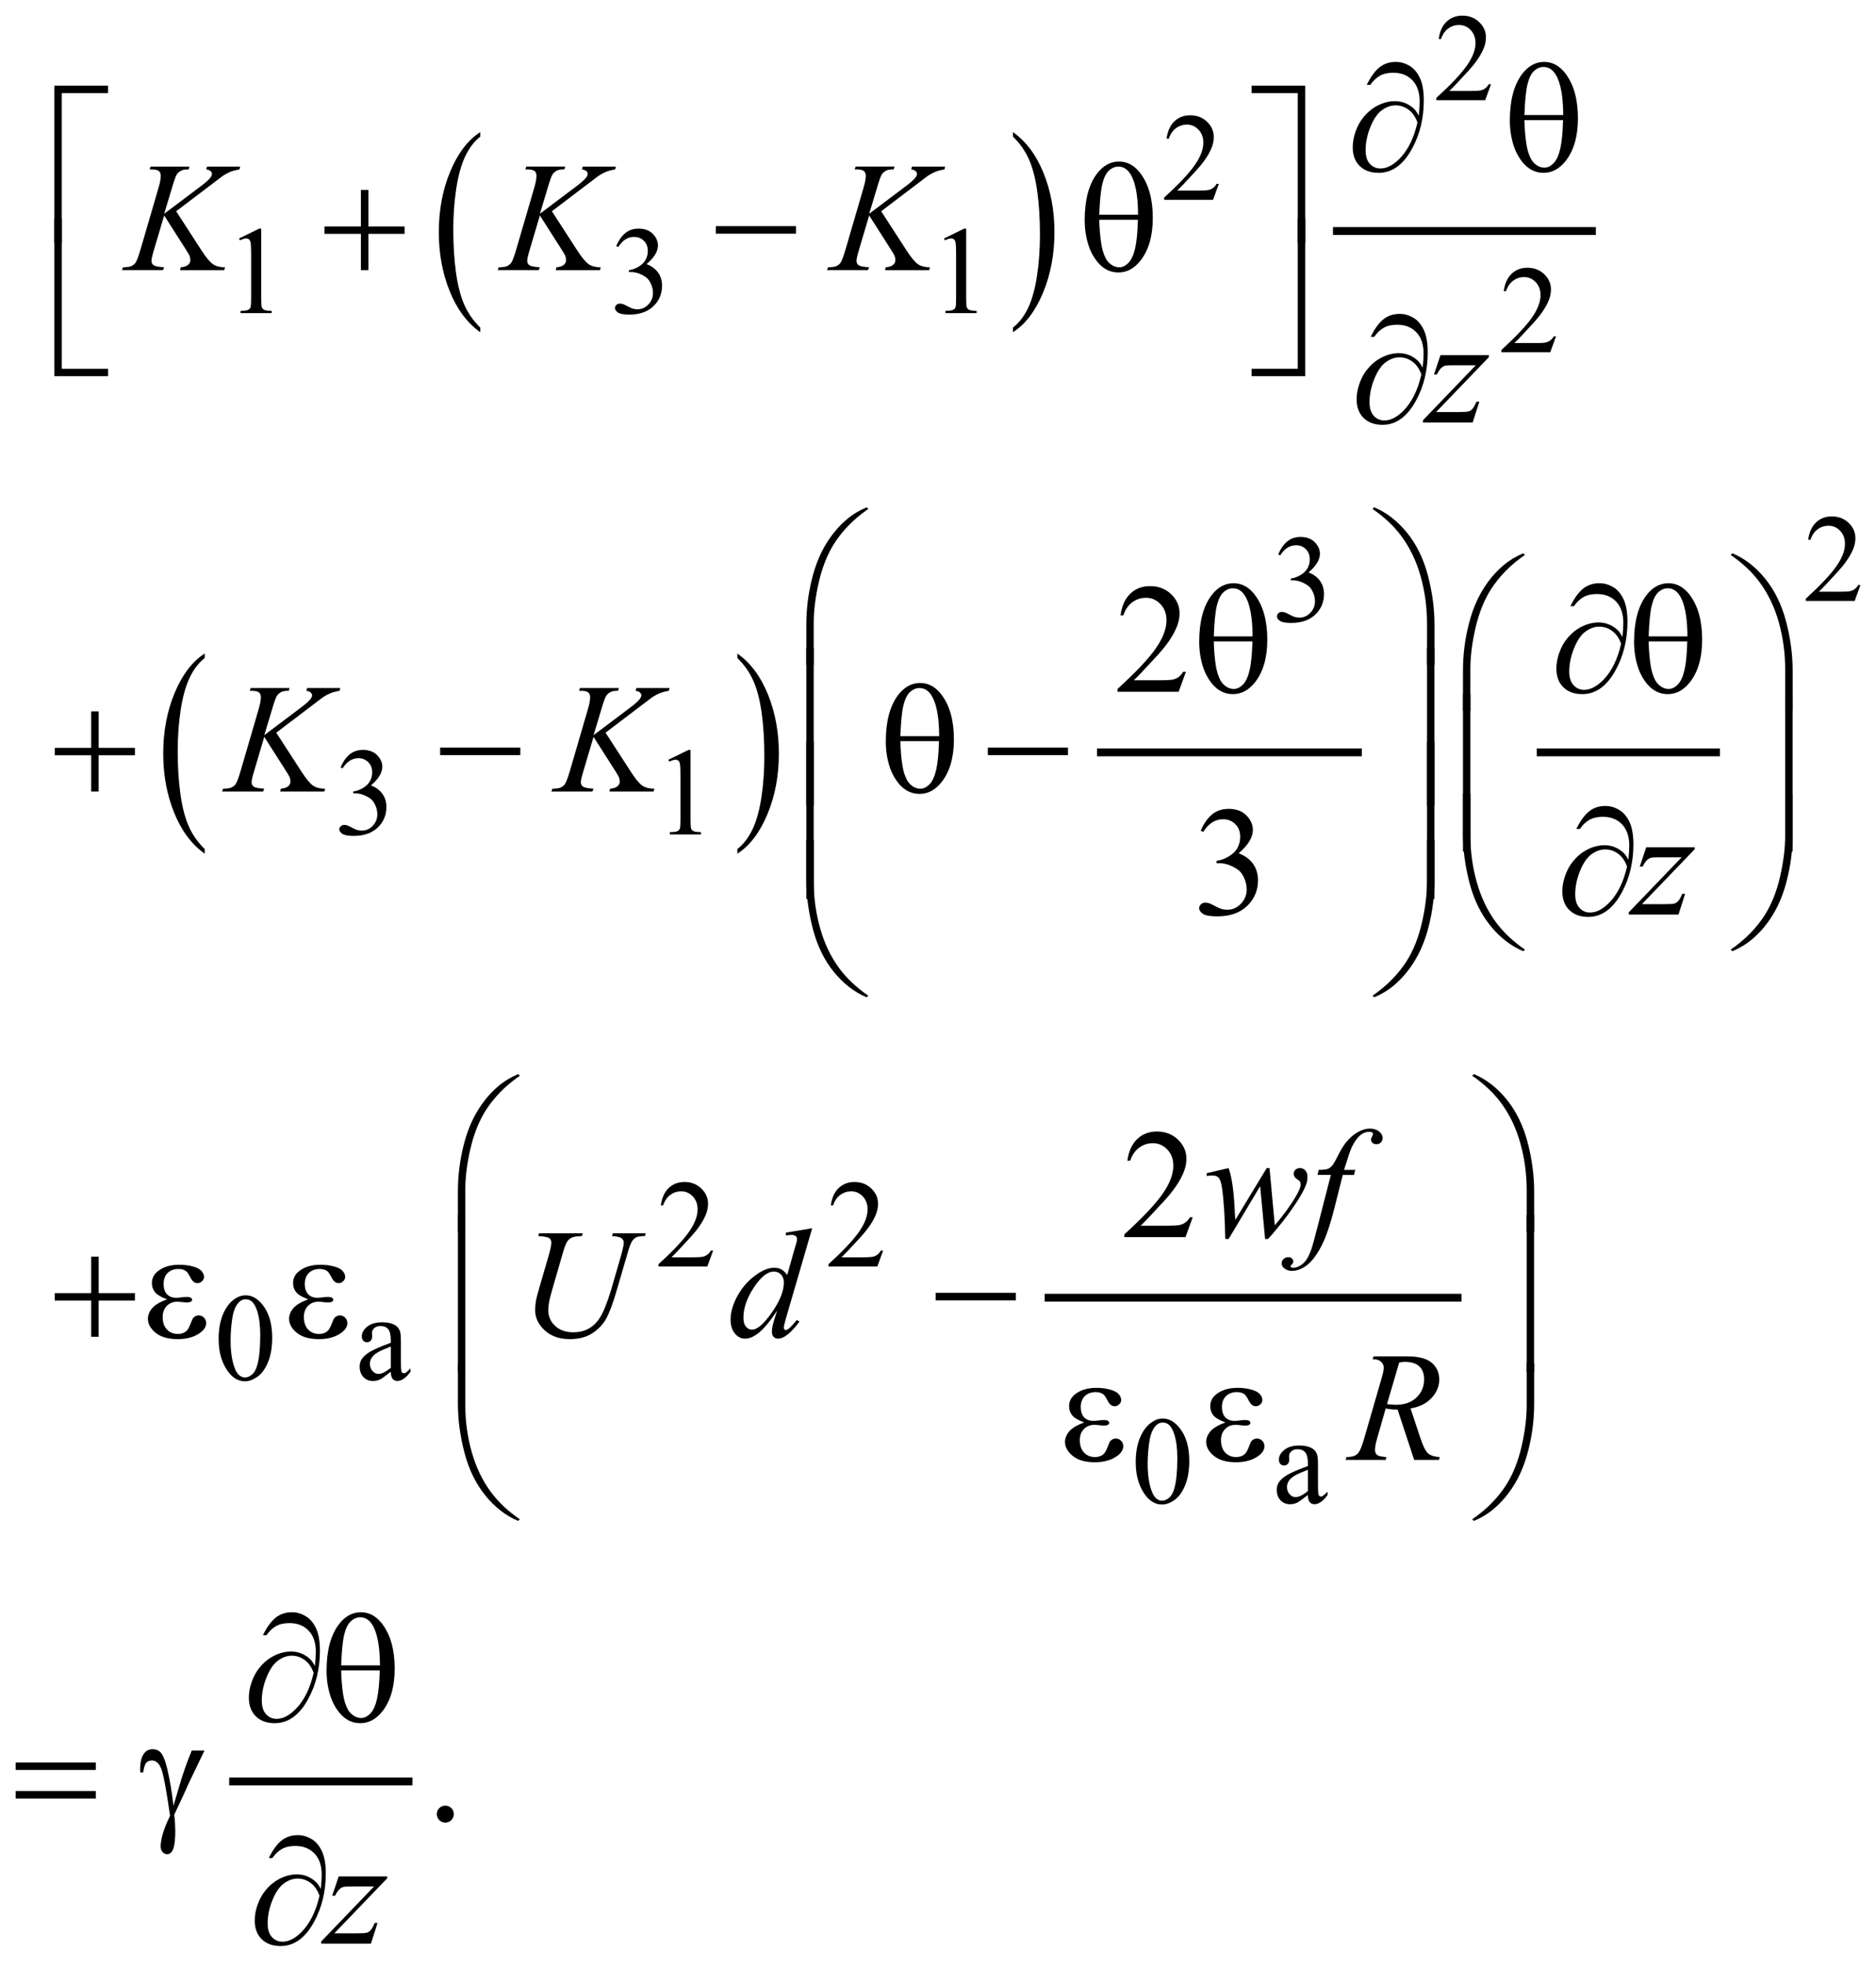 <?xml version="1.0" encoding="UTF-8"?>
<!DOCTYPE svg PUBLIC '-//W3C//DTD SVG 1.0//EN'
          'http://www.w3.org/TR/2001/REC-SVG-20010904/DTD/svg10.dtd'>
<svg stroke-dasharray="none" shape-rendering="auto" xmlns="http://www.w3.org/2000/svg" font-family="'Dialog'" text-rendering="auto" width="189" fill-opacity="1" color-interpolation="auto" color-rendering="auto" preserveAspectRatio="xMidYMid meet" font-size="12px" viewBox="0 0 189 198" fill="black" xmlns:xlink="http://www.w3.org/1999/xlink" stroke="black" image-rendering="auto" stroke-miterlimit="10" stroke-linecap="square" stroke-linejoin="miter" font-style="normal" stroke-width="1" height="198" stroke-dashoffset="0" font-weight="normal" stroke-opacity="1"
><!--Generated by the Batik Graphics2D SVG Generator--><defs id="genericDefs"
  /><g
  ><defs id="defs1"
    ><clipPath clipPathUnits="userSpaceOnUse" id="clipPath1"
      ><path d="M-1 -1 L118.931 -1 L118.931 124.357 L-1 124.357 L-1 -1 Z"
      /></clipPath
      ><clipPath clipPathUnits="userSpaceOnUse" id="clipPath2"
      ><path d="M-0 -0 L-0 123.358 L117.931 123.358 L117.931 -0 Z"
      /></clipPath
    ></defs
    ><g transform="scale(1.576,1.576) translate(1,1)"
    ><path d="M29.703 19.937 L29.703 20.232 C28.867 19.637 28.216 18.765 27.75 17.614 C27.284 16.463 27.051 15.205 27.051 13.837 C27.051 12.415 27.296 11.119 27.786 9.95 C28.276 8.781 28.915 7.945 29.703 7.442 L29.703 7.73 C29.309 8.041 28.985 8.466 28.732 9.006 C28.479 9.546 28.29 10.231 28.165 11.061 C28.04 11.891 27.977 12.757 27.977 13.658 C27.977 14.679 28.035 15.6 28.15 16.423 C28.265 17.246 28.441 17.929 28.678 18.471 C28.917 19.014 29.258 19.501 29.703 19.937 Z" stroke="none" clip-path="url(#clipPath2)"
    /></g
    ><g transform="matrix(1.576,0,0,1.576,1.576,1.576)"
    ><path d="M63.754 7.73 L63.754 7.442 C64.59 8.032 65.241 8.902 65.707 10.052 C66.173 11.202 66.406 12.462 66.406 13.829 C66.406 15.251 66.161 16.548 65.671 17.719 C65.181 18.89 64.542 19.727 63.754 20.23 L63.754 19.935 C64.151 19.623 64.477 19.198 64.73 18.659 C64.983 18.12 65.171 17.435 65.294 16.608 C65.417 15.78 65.479 14.913 65.479 14.007 C65.479 12.991 65.422 12.071 65.309 11.245 C65.195 10.42 65.019 9.736 64.781 9.194 C64.541 8.653 64.199 8.165 63.754 7.73 Z" stroke="none" clip-path="url(#clipPath2)"
    /></g
    ><g stroke-width="0.5" transform="matrix(1.576,0,0,1.576,1.576,1.576)"
    ><line y2="13.762" fill="none" x1="84.461" clip-path="url(#clipPath2)" x2="100.766" y1="13.762"
    /></g
    ><g stroke-width="0.5" transform="matrix(1.576,0,0,1.576,1.576,1.576)"
    ><path d="M12.086 53.257 L12.086 53.552 C11.25 52.957 10.599 52.085 10.133 50.934 C9.667 49.783 9.434 48.525 9.434 47.157 C9.434 45.735 9.679 44.439 10.169 43.27 C10.659 42.101 11.298 41.265 12.086 40.762 L12.086 41.05 C11.692 41.361 11.368 41.786 11.115 42.326 C10.862 42.866 10.673 43.551 10.548 44.381 C10.423 45.211 10.36 46.077 10.36 46.978 C10.36 47.999 10.418 48.92 10.533 49.743 C10.648 50.566 10.824 51.249 11.061 51.791 C11.299 52.334 11.641 52.822 12.086 53.257 Z" stroke="none" clip-path="url(#clipPath2)"
    /></g
    ><g stroke-width="0.5" transform="matrix(1.576,0,0,1.576,1.576,1.576)"
    ><path d="M46.137 41.051 L46.137 40.763 C46.973 41.353 47.624 42.223 48.09 43.373 C48.556 44.523 48.789 45.783 48.789 47.15 C48.789 48.572 48.544 49.869 48.054 51.04 C47.564 52.211 46.925 53.048 46.137 53.551 L46.137 53.256 C46.534 52.944 46.859 52.519 47.112 51.98 C47.365 51.441 47.553 50.756 47.676 49.929 C47.8 49.101 47.861 48.234 47.861 47.328 C47.861 46.312 47.804 45.392 47.691 44.566 C47.577 43.741 47.401 43.057 47.162 42.515 C46.924 41.974 46.582 41.485 46.137 41.051 Z" stroke="none" clip-path="url(#clipPath2)"
    /></g
    ><g stroke-width="0.5" transform="matrix(1.576,0,0,1.576,1.576,1.576)"
    ><line y2="47.08" fill="none" x1="69.375" clip-path="url(#clipPath2)" x2="85.805" y1="47.08"
    /></g
    ><g stroke-width="0.5" transform="matrix(1.576,0,0,1.576,1.576,1.576)"
    ><line y2="47.08" fill="none" x1="97.486" clip-path="url(#clipPath2)" x2="108.699" y1="47.08"
    /></g
    ><g stroke-width="0.5" transform="matrix(1.576,0,0,1.576,1.576,1.576)"
    ><line y2="81.927" fill="none" x1="66.033" clip-path="url(#clipPath2)" x2="92.176" y1="81.927"
    /></g
    ><g stroke-width="0.5" transform="matrix(1.576,0,0,1.576,1.576,1.576)"
    ><line y2="112.84" fill="none" x1="13.902" clip-path="url(#clipPath2)" x2="25.115" y1="112.84"
    /></g
    ><g stroke-width="0.5" transform="matrix(1.576,0,0,1.576,1.576,1.576)"
    ><path d="M89.694 6.396 C89.733 6.028 89.753 5.728 89.753 5.493 C89.753 4.908 89.599 4.454 89.291 4.132 C88.984 3.81 88.575 3.649 88.064 3.649 C87.718 3.649 87.432 3.714 87.205 3.844 C86.977 3.974 86.773 4.168 86.595 4.425 L86.37 4.425 C86.621 3.911 86.891 3.538 87.181 3.305 C87.47 3.072 87.821 2.956 88.23 2.956 C88.523 2.956 88.809 3.036 89.087 3.195 C89.364 3.354 89.589 3.612 89.76 3.966 C89.931 4.32 90.017 4.802 90.017 5.41 C90.017 6.558 89.766 7.589 89.265 8.503 C88.705 9.531 87.993 10.045 87.127 10.045 C86.619 10.045 86.217 9.899 85.919 9.606 C85.621 9.314 85.473 8.915 85.473 8.411 C85.473 8.076 85.536 7.734 85.663 7.384 C85.79 7.034 85.956 6.735 86.163 6.487 C86.37 6.238 86.584 6.041 86.808 5.896 C87.031 5.751 87.256 5.644 87.486 5.572 C87.715 5.501 87.941 5.465 88.162 5.465 C88.433 5.465 88.675 5.516 88.89 5.616 C89.105 5.716 89.284 5.842 89.427 5.991 C89.514 6.082 89.603 6.217 89.694 6.396 ZM89.611 6.83 C89.484 6.469 89.295 6.196 89.043 6.01 C88.79 5.825 88.513 5.732 88.21 5.732 C87.918 5.732 87.629 5.834 87.344 6.037 C87.06 6.241 86.814 6.595 86.608 7.101 C86.401 7.606 86.297 8.107 86.297 8.601 C86.297 8.978 86.387 9.267 86.566 9.467 C86.745 9.667 86.973 9.767 87.25 9.767 C87.65 9.767 88.059 9.556 88.475 9.133 C89.004 8.593 89.384 7.825 89.611 6.83 Z" stroke="none" clip-path="url(#clipPath2)"
    /></g
    ><g stroke-width="0.5" transform="matrix(1.576,0,0,1.576,1.576,1.576)"
    ><path d="M95.517 6.698 C95.517 5.417 95.777 4.429 96.297 3.737 C96.691 3.216 97.163 2.956 97.713 2.956 C98.246 2.956 98.701 3.206 99.079 3.707 C99.606 4.406 99.87 5.358 99.87 6.561 C99.87 7.706 99.611 8.61 99.094 9.274 C98.691 9.788 98.215 10.045 97.669 10.045 C97.372 10.045 97.103 9.973 96.858 9.83 C96.613 9.687 96.398 9.48 96.209 9.21 C96.021 8.94 95.876 8.654 95.775 8.351 C95.603 7.832 95.517 7.281 95.517 6.698 ZM98.928 6.352 C98.925 5.503 98.843 4.822 98.684 4.308 C98.561 3.914 98.396 3.633 98.191 3.464 C98.042 3.34 97.87 3.279 97.674 3.279 C97.452 3.279 97.249 3.365 97.064 3.537 C96.879 3.709 96.738 3.997 96.642 4.401 C96.545 4.804 96.482 5.455 96.449 6.353 L98.928 6.353 ZM96.448 6.674 C96.462 7.253 96.506 7.774 96.58 8.236 C96.636 8.587 96.731 8.893 96.868 9.153 C96.949 9.309 97.068 9.442 97.224 9.551 C97.38 9.66 97.547 9.714 97.727 9.714 C97.935 9.714 98.132 9.616 98.32 9.422 C98.507 9.227 98.648 8.913 98.745 8.48 C98.841 8.047 98.898 7.446 98.918 6.675 L96.448 6.675 Z" stroke="none" clip-path="url(#clipPath2)"
    /></g
    ><g stroke-width="0.5" transform="matrix(1.576,0,0,1.576,1.576,1.576)"
    ><path d="M2.949 14.54 L2.476 14.54 L2.476 4.475 L5.907 4.475 L5.907 4.953 L2.949 4.953 L2.949 14.54 Z" stroke="none" clip-path="url(#clipPath2)"
    /></g
    ><g stroke-width="0.5" transform="matrix(1.576,0,0,1.576,1.576,1.576)"
    ><path d="M79.007 4.475 L82.438 4.475 L82.438 14.54 L81.959 14.54 L81.959 4.953 L79.007 4.953 L79.007 4.475 Z" stroke="none" clip-path="url(#clipPath2)"
    /></g
    ><g stroke-width="0.5" transform="matrix(1.576,0,0,1.576,1.576,1.576)"
    ><path d="M22.07 11.138 L22.549 11.138 L22.549 13.471 L24.867 13.471 L24.867 13.944 L22.549 13.944 L22.549 16.261 L22.07 16.261 L22.07 13.944 L19.742 13.944 L19.742 13.471 L22.07 13.471 L22.07 11.138 Z" stroke="none" clip-path="url(#clipPath2)"
    /></g
    ><g stroke-width="0.5" transform="matrix(1.576,0,0,1.576,1.576,1.576)"
    ><path d="M44.758 13.451 L49.883 13.451 L49.883 13.934 L44.758 13.934 L44.758 13.451 Z" stroke="none" clip-path="url(#clipPath2)"
    /></g
    ><g stroke-width="0.5" transform="matrix(1.576,0,0,1.576,1.576,1.576)"
    ><path d="M68.339 13.065 C68.339 11.784 68.599 10.796 69.119 10.104 C69.513 9.583 69.985 9.323 70.535 9.323 C71.068 9.323 71.523 9.573 71.901 10.074 C72.428 10.773 72.692 11.725 72.692 12.928 C72.692 14.073 72.433 14.977 71.916 15.641 C71.513 16.155 71.037 16.412 70.491 16.412 C70.194 16.412 69.925 16.34 69.68 16.197 C69.435 16.054 69.22 15.847 69.031 15.577 C68.843 15.307 68.698 15.021 68.597 14.718 C68.425 14.199 68.339 13.648 68.339 13.065 ZM71.75 12.719 C71.747 11.87 71.665 11.189 71.506 10.675 C71.383 10.281 71.218 10 71.013 9.831 C70.864 9.707 70.692 9.646 70.496 9.646 C70.274 9.646 70.071 9.732 69.886 9.904 C69.701 10.076 69.56 10.364 69.464 10.768 C69.367 11.171 69.304 11.822 69.271 12.72 L71.75 12.72 ZM69.271 13.041 C69.285 13.62 69.329 14.141 69.403 14.603 C69.459 14.954 69.554 15.26 69.691 15.52 C69.772 15.676 69.891 15.809 70.047 15.918 C70.203 16.027 70.37 16.081 70.55 16.081 C70.758 16.081 70.955 15.983 71.143 15.789 C71.33 15.594 71.471 15.28 71.568 14.847 C71.664 14.414 71.721 13.813 71.741 13.042 L69.271 13.042 Z" stroke="none" clip-path="url(#clipPath2)"
    /></g
    ><g stroke-width="0.5" transform="matrix(1.576,0,0,1.576,1.576,1.576)"
    ><path d="M5.907 23.04 L2.476 23.04 L2.476 12.975 L2.95 12.975 L2.95 22.567 L5.908 22.567 L5.908 23.04 Z" stroke="none" clip-path="url(#clipPath2)"
    /></g
    ><g stroke-width="0.5" transform="matrix(1.576,0,0,1.576,1.576,1.576)"
    ><path d="M81.959 12.975 L82.438 12.975 L82.438 23.04 L79.007 23.04 L79.007 22.566 L81.959 22.566 L81.959 12.975 Z" stroke="none" clip-path="url(#clipPath2)"
    /></g
    ><g stroke-width="0.5" transform="matrix(1.576,0,0,1.576,1.576,1.576)"
    ><path d="M89.944 22.498 C89.983 22.13 90.003 21.83 90.003 21.595 C90.003 21.01 89.849 20.556 89.541 20.234 C89.234 19.912 88.825 19.751 88.314 19.751 C87.968 19.751 87.682 19.816 87.455 19.946 C87.227 20.076 87.023 20.27 86.845 20.527 L86.62 20.527 C86.871 20.013 87.141 19.64 87.431 19.407 C87.72 19.174 88.071 19.058 88.48 19.058 C88.773 19.058 89.059 19.138 89.337 19.297 C89.614 19.456 89.839 19.714 90.01 20.068 C90.181 20.422 90.267 20.904 90.267 21.512 C90.267 22.66 90.016 23.691 89.515 24.605 C88.955 25.633 88.243 26.147 87.377 26.147 C86.869 26.147 86.467 26.001 86.169 25.708 C85.871 25.416 85.723 25.017 85.723 24.513 C85.723 24.178 85.786 23.836 85.913 23.486 C86.04 23.136 86.206 22.837 86.413 22.589 C86.62 22.34 86.834 22.143 87.058 21.998 C87.281 21.853 87.506 21.746 87.736 21.674 C87.965 21.603 88.191 21.567 88.412 21.567 C88.683 21.567 88.925 21.618 89.14 21.718 C89.355 21.818 89.534 21.944 89.677 22.093 C89.764 22.184 89.853 22.318 89.944 22.498 ZM89.861 22.932 C89.734 22.571 89.545 22.298 89.293 22.112 C89.04 21.927 88.763 21.834 88.46 21.834 C88.168 21.834 87.879 21.936 87.594 22.139 C87.31 22.343 87.064 22.697 86.858 23.203 C86.651 23.708 86.547 24.209 86.547 24.703 C86.547 25.08 86.637 25.369 86.816 25.569 C86.995 25.769 87.223 25.869 87.5 25.869 C87.9 25.869 88.309 25.658 88.725 25.235 C89.254 24.695 89.634 23.927 89.861 22.932 Z" stroke="none" clip-path="url(#clipPath2)"
    /></g
    ><g stroke-width="0.5" transform="matrix(1.576,0,0,1.576,1.576,1.576)"
    ><path d="M50.545 41.485 L50.545 38.919 C50.545 37.917 50.667 36.933 50.911 35.967 C51.119 35.137 51.413 34.409 51.792 33.781 C52.171 33.154 52.615 32.625 53.122 32.196 C53.493 31.881 53.917 31.622 54.396 31.42 L54.508 31.523 C53.591 32.154 52.862 32.894 52.321 33.743 C51.891 34.423 51.567 35.238 51.347 36.187 C51.127 37.136 51.017 38.015 51.017 38.822 L51.017 41.486 L50.545 41.486 Z" stroke="none" clip-path="url(#clipPath2)"
    /></g
    ><g stroke-width="0.5" transform="matrix(1.576,0,0,1.576,1.576,1.576)"
    ><path d="M90.7 41.485 L90.222 41.485 L90.222 38.821 C90.222 37.793 90.085 36.793 89.812 35.821 C89.539 34.849 89.128 33.995 88.582 33.259 C88.11 32.621 87.496 32.043 86.737 31.522 L86.849 31.419 C87.633 31.748 88.33 32.288 88.941 33.039 C89.55 33.79 89.997 34.701 90.278 35.769 C90.559 36.837 90.7 37.887 90.7 38.918 L90.7 41.485 Z" stroke="none" clip-path="url(#clipPath2)"
    /></g
    ><g stroke-width="0.5" transform="matrix(1.576,0,0,1.576,1.576,1.576)"
    ><path d="M75.66 40.011 C75.66 38.73 75.92 37.742 76.44 37.05 C76.834 36.529 77.306 36.269 77.856 36.269 C78.389 36.269 78.844 36.519 79.222 37.02 C79.749 37.719 80.013 38.671 80.013 39.874 C80.013 41.019 79.754 41.923 79.237 42.587 C78.834 43.101 78.358 43.358 77.812 43.358 C77.515 43.358 77.246 43.286 77.001 43.143 C76.756 43 76.541 42.793 76.352 42.523 C76.164 42.253 76.019 41.967 75.918 41.664 C75.746 41.145 75.66 40.593 75.66 40.011 ZM79.071 39.665 C79.068 38.816 78.986 38.135 78.827 37.621 C78.704 37.227 78.539 36.946 78.334 36.777 C78.185 36.653 78.013 36.592 77.817 36.592 C77.595 36.592 77.392 36.678 77.207 36.85 C77.022 37.022 76.881 37.31 76.785 37.714 C76.688 38.117 76.625 38.768 76.592 39.666 L79.071 39.666 ZM76.592 39.986 C76.606 40.565 76.65 41.086 76.724 41.548 C76.78 41.899 76.875 42.205 77.012 42.465 C77.093 42.621 77.212 42.754 77.368 42.863 C77.524 42.972 77.691 43.026 77.871 43.026 C78.079 43.026 78.276 42.928 78.464 42.734 C78.651 42.539 78.792 42.225 78.889 41.792 C78.985 41.359 79.042 40.758 79.062 39.987 L76.592 39.987 Z" stroke="none" clip-path="url(#clipPath2)"
    /></g
    ><g stroke-width="0.5" transform="matrix(1.576,0,0,1.576,1.576,1.576)"
    ><path d="M102.713 39.708 C102.752 39.34 102.772 39.04 102.772 38.805 C102.772 38.22 102.618 37.766 102.31 37.444 C102.003 37.122 101.594 36.961 101.083 36.961 C100.737 36.961 100.451 37.026 100.224 37.156 C99.996 37.286 99.792 37.48 99.614 37.737 L99.389 37.737 C99.64 37.223 99.91 36.85 100.2 36.617 C100.489 36.384 100.84 36.268 101.249 36.268 C101.542 36.268 101.828 36.348 102.106 36.507 C102.383 36.666 102.608 36.924 102.779 37.278 C102.95 37.632 103.036 38.114 103.036 38.722 C103.036 39.87 102.785 40.901 102.284 41.815 C101.724 42.843 101.012 43.357 100.146 43.357 C99.638 43.357 99.236 43.211 98.938 42.918 C98.64 42.626 98.492 42.227 98.492 41.723 C98.492 41.388 98.555 41.046 98.682 40.696 C98.809 40.346 98.975 40.047 99.182 39.799 C99.389 39.55 99.603 39.353 99.827 39.208 C100.05 39.063 100.275 38.956 100.505 38.884 C100.734 38.813 100.96 38.777 101.181 38.777 C101.452 38.777 101.694 38.828 101.909 38.928 C102.124 39.028 102.303 39.154 102.446 39.303 C102.532 39.395 102.621 39.529 102.713 39.708 ZM102.63 40.143 C102.503 39.782 102.314 39.509 102.062 39.323 C101.809 39.138 101.532 39.045 101.229 39.045 C100.937 39.045 100.648 39.147 100.363 39.35 C100.079 39.554 99.833 39.908 99.627 40.414 C99.42 40.919 99.316 41.42 99.316 41.914 C99.316 42.291 99.406 42.58 99.585 42.78 C99.764 42.98 99.992 43.08 100.269 43.08 C100.669 43.08 101.078 42.869 101.494 42.446 C102.022 41.906 102.402 41.138 102.63 40.143 Z" stroke="none" clip-path="url(#clipPath2)"
    /></g
    ><g stroke-width="0.5" transform="matrix(1.576,0,0,1.576,1.576,1.576)"
    ><path d="M103.458 40.011 C103.458 38.73 103.718 37.742 104.238 37.05 C104.632 36.529 105.104 36.269 105.654 36.269 C106.187 36.269 106.642 36.519 107.02 37.02 C107.547 37.719 107.811 38.671 107.811 39.874 C107.811 41.019 107.552 41.923 107.035 42.587 C106.632 43.101 106.156 43.358 105.61 43.358 C105.313 43.358 105.044 43.286 104.799 43.143 C104.554 43 104.339 42.793 104.15 42.523 C103.962 42.253 103.817 41.967 103.716 41.664 C103.544 41.145 103.458 40.593 103.458 40.011 ZM106.869 39.665 C106.866 38.816 106.784 38.135 106.625 37.621 C106.502 37.227 106.337 36.946 106.132 36.777 C105.983 36.653 105.811 36.592 105.615 36.592 C105.393 36.592 105.19 36.678 105.005 36.85 C104.82 37.022 104.679 37.31 104.583 37.714 C104.486 38.117 104.423 38.768 104.39 39.666 L106.869 39.666 ZM104.39 39.986 C104.404 40.565 104.448 41.086 104.522 41.548 C104.578 41.899 104.673 42.205 104.81 42.465 C104.891 42.621 105.01 42.754 105.166 42.863 C105.322 42.972 105.489 43.026 105.669 43.026 C105.877 43.026 106.074 42.928 106.262 42.734 C106.449 42.539 106.59 42.225 106.687 41.792 C106.783 41.359 106.84 40.758 106.86 39.987 L104.39 39.987 Z" stroke="none" clip-path="url(#clipPath2)"
    /></g
    ><g stroke-width="0.5" transform="matrix(1.576,0,0,1.576,1.576,1.576)"
    ><path d="M92.521 44.423 L92.521 41.857 C92.521 40.855 92.643 39.871 92.887 38.905 C93.095 38.075 93.388 37.347 93.768 36.719 C94.147 36.092 94.59 35.563 95.097 35.134 C95.468 34.819 95.893 34.56 96.371 34.358 L96.483 34.461 C95.565 35.092 94.837 35.832 94.296 36.681 C93.866 37.361 93.542 38.176 93.322 39.125 C93.102 40.074 92.993 40.953 92.993 41.76 L92.993 44.424 L92.521 44.424 Z" stroke="none" clip-path="url(#clipPath2)"
    /></g
    ><g stroke-width="0.5" transform="matrix(1.576,0,0,1.576,1.576,1.576)"
    ><path d="M113.596 44.423 L113.118 44.423 L113.118 41.759 C113.118 40.731 112.981 39.731 112.708 38.759 C112.435 37.787 112.024 36.933 111.478 36.197 C111.006 35.559 110.392 34.981 109.633 34.46 L109.745 34.357 C110.529 34.686 111.226 35.226 111.837 35.977 C112.446 36.728 112.893 37.639 113.174 38.707 C113.455 39.775 113.596 40.825 113.596 41.856 L113.596 44.423 Z" stroke="none" clip-path="url(#clipPath2)"
    /></g
    ><g stroke-width="0.5" transform="matrix(1.576,0,0,1.576,1.576,1.576)"
    ><path d="M4.828 44.458 L5.307 44.458 L5.307 46.791 L7.625 46.791 L7.625 47.264 L5.306 47.264 L5.306 49.581 L4.828 49.581 L4.828 47.264 L2.5 47.264 L2.5 46.791 L4.828 46.791 L4.828 44.458 Z" stroke="none" clip-path="url(#clipPath2)"
    /></g
    ><g stroke-width="0.5" transform="matrix(1.576,0,0,1.576,1.576,1.576)"
    ><path d="M27.136 46.771 L32.261 46.771 L32.261 47.254 L27.136 47.254 L27.136 46.771 Z" stroke="none" clip-path="url(#clipPath2)"
    /></g
    ><g stroke-width="0.5" transform="matrix(1.576,0,0,1.576,1.576,1.576)"
    ><path d="M55.625 46.386 C55.625 45.105 55.885 44.117 56.406 43.425 C56.8 42.904 57.271 42.644 57.821 42.644 C58.355 42.644 58.81 42.894 59.188 43.395 C59.715 44.094 59.979 45.046 59.979 46.249 C59.979 47.394 59.72 48.298 59.203 48.962 C58.8 49.476 58.325 49.733 57.778 49.733 C57.482 49.733 57.212 49.661 56.968 49.518 C56.724 49.375 56.508 49.168 56.319 48.898 C56.13 48.628 55.986 48.342 55.884 48.039 C55.71 47.52 55.625 46.968 55.625 46.386 ZM59.036 46.04 C59.033 45.191 58.952 44.51 58.792 43.996 C58.668 43.602 58.504 43.321 58.299 43.152 C58.149 43.028 57.977 42.967 57.781 42.967 C57.56 42.967 57.357 43.053 57.171 43.225 C56.985 43.397 56.845 43.685 56.749 44.089 C56.653 44.492 56.589 45.143 56.557 46.041 L59.036 46.041 ZM56.557 46.361 C56.57 46.94 56.614 47.461 56.688 47.923 C56.744 48.274 56.839 48.58 56.976 48.84 C57.058 48.996 57.176 49.129 57.332 49.238 C57.488 49.347 57.656 49.401 57.834 49.401 C58.042 49.401 58.24 49.303 58.427 49.109 C58.614 48.914 58.756 48.6 58.851 48.167 C58.947 47.734 59.005 47.133 59.024 46.362 L56.557 46.362 Z" stroke="none" clip-path="url(#clipPath2)"
    /></g
    ><g stroke-width="0.5" transform="matrix(1.576,0,0,1.576,1.576,1.576)"
    ><path d="M62.147 46.771 L67.271 46.771 L67.271 47.254 L62.147 47.254 L62.147 46.771 Z" stroke="none" clip-path="url(#clipPath2)"
    /></g
    ><g stroke-width="0.5" transform="matrix(1.576,0,0,1.576,1.576,1.576)"
    ><path d="M51.018 50.478 L50.545 50.478 L50.545 40.412 L51.018 40.412 L51.018 50.478 Z" stroke="none" clip-path="url(#clipPath2)"
    /></g
    ><g stroke-width="0.5" transform="matrix(1.576,0,0,1.576,1.576,1.576)"
    ><path d="M90.695 50.478 L90.222 50.478 L90.222 40.412 L90.695 40.412 L90.695 50.478 Z" stroke="none" clip-path="url(#clipPath2)"
    /></g
    ><g stroke-width="0.5" transform="matrix(1.576,0,0,1.576,1.576,1.576)"
    ><path d="M92.995 53.415 L92.521 53.415 L92.521 43.35 L92.995 43.35 L92.995 53.415 Z" stroke="none" clip-path="url(#clipPath2)"
    /></g
    ><g stroke-width="0.5" transform="matrix(1.576,0,0,1.576,1.576,1.576)"
    ><path d="M113.591 53.415 L113.118 53.415 L113.118 43.35 L113.591 43.35 L113.591 53.415 Z" stroke="none" clip-path="url(#clipPath2)"
    /></g
    ><g stroke-width="0.5" transform="matrix(1.576,0,0,1.576,1.576,1.576)"
    ><path d="M51.018 56.446 L50.545 56.446 L50.545 46.381 L51.018 46.381 L51.018 56.446 Z" stroke="none" clip-path="url(#clipPath2)"
    /></g
    ><g stroke-width="0.5" transform="matrix(1.576,0,0,1.576,1.576,1.576)"
    ><path d="M90.695 56.446 L90.222 56.446 L90.222 46.381 L90.695 46.381 L90.695 56.446 Z" stroke="none" clip-path="url(#clipPath2)"
    /></g
    ><g stroke-width="0.5" transform="matrix(1.576,0,0,1.576,1.576,1.576)"
    ><path d="M103.093 53.943 C103.132 53.575 103.152 53.275 103.152 53.04 C103.152 52.455 102.998 52.001 102.69 51.679 C102.383 51.357 101.974 51.196 101.463 51.196 C101.117 51.196 100.831 51.261 100.604 51.391 C100.376 51.521 100.172 51.715 99.994 51.972 L99.769 51.972 C100.02 51.458 100.29 51.085 100.58 50.852 C100.869 50.619 101.22 50.503 101.629 50.503 C101.922 50.503 102.208 50.583 102.486 50.742 C102.763 50.901 102.988 51.159 103.159 51.513 C103.33 51.867 103.416 52.349 103.416 52.957 C103.416 54.105 103.165 55.136 102.664 56.05 C102.104 57.078 101.392 57.592 100.526 57.592 C100.018 57.592 99.616 57.446 99.318 57.153 C99.02 56.861 98.872 56.462 98.872 55.958 C98.872 55.623 98.935 55.281 99.062 54.931 C99.189 54.581 99.355 54.282 99.562 54.034 C99.769 53.785 99.983 53.588 100.207 53.443 C100.43 53.298 100.655 53.191 100.885 53.119 C101.114 53.048 101.34 53.012 101.561 53.012 C101.832 53.012 102.074 53.063 102.289 53.163 C102.504 53.263 102.683 53.389 102.826 53.538 C102.912 53.629 103.001 53.764 103.093 53.943 ZM103.01 54.377 C102.883 54.016 102.694 53.743 102.442 53.557 C102.189 53.372 101.912 53.279 101.609 53.279 C101.317 53.279 101.028 53.381 100.743 53.584 C100.459 53.788 100.213 54.142 100.007 54.648 C99.8 55.153 99.696 55.654 99.696 56.148 C99.696 56.525 99.786 56.814 99.965 57.014 C100.144 57.214 100.372 57.314 100.649 57.314 C101.049 57.314 101.458 57.103 101.874 56.68 C102.402 56.14 102.782 55.372 103.01 54.377 Z" stroke="none" clip-path="url(#clipPath2)"
    /></g
    ><g stroke-width="0.5" transform="matrix(1.576,0,0,1.576,1.576,1.576)"
    ><path d="M92.521 49.717 L92.995 49.717 L92.995 52.386 C92.995 53.414 93.132 54.414 93.407 55.386 C93.681 56.359 94.093 57.212 94.639 57.948 C95.111 58.582 95.725 59.161 96.484 59.685 L96.372 59.783 C95.588 59.454 94.891 58.915 94.28 58.165 C93.671 57.415 93.224 56.505 92.943 55.436 C92.662 54.366 92.521 53.317 92.521 52.289 L92.521 49.717 Z" stroke="none" clip-path="url(#clipPath2)"
    /></g
    ><g stroke-width="0.5" transform="matrix(1.576,0,0,1.576,1.576,1.576)"
    ><path d="M113.596 49.717 L113.596 52.288 C113.596 53.29 113.474 54.272 113.23 55.235 C113.022 56.068 112.728 56.798 112.349 57.425 C111.97 58.053 111.526 58.582 111.015 59.011 C110.647 59.326 110.224 59.583 109.745 59.782 L109.633 59.684 C110.551 59.053 111.279 58.313 111.82 57.464 C112.25 56.784 112.573 55.97 112.792 55.02 C113.01 54.07 113.119 53.192 113.119 52.386 L113.119 49.717 L113.596 49.717 Z" stroke="none" clip-path="url(#clipPath2)"
    /></g
    ><g stroke-width="0.5" transform="matrix(1.576,0,0,1.576,1.576,1.576)"
    ><path d="M50.545 52.662 L51.018 52.662 L51.018 55.331 C51.018 56.359 51.156 57.359 51.431 58.331 C51.706 59.303 52.117 60.157 52.663 60.893 C53.135 61.527 53.75 62.106 54.508 62.629 L54.396 62.727 C53.612 62.399 52.915 61.86 52.305 61.11 C51.695 60.36 51.249 59.45 50.968 58.381 C50.687 57.311 50.546 56.262 50.546 55.234 L50.546 52.662 Z" stroke="none" clip-path="url(#clipPath2)"
    /></g
    ><g stroke-width="0.5" transform="matrix(1.576,0,0,1.576,1.576,1.576)"
    ><path d="M90.7 52.662 L90.7 55.233 C90.7 56.235 90.578 57.217 90.334 58.18 C90.126 59.013 89.832 59.743 89.453 60.37 C89.074 60.998 88.63 61.527 88.119 61.956 C87.751 62.271 87.328 62.528 86.849 62.727 L86.737 62.629 C87.655 61.998 88.383 61.258 88.924 60.409 C89.354 59.729 89.677 58.915 89.896 57.965 C90.114 57.015 90.223 56.137 90.223 55.331 L90.223 52.662 L90.7 52.662 Z" stroke="none" clip-path="url(#clipPath2)"
    /></g
    ><g stroke-width="0.5" transform="matrix(1.576,0,0,1.576,1.576,1.576)"
    ><path d="M28.271 77.704 L28.271 75.138 C28.271 74.137 28.393 73.153 28.637 72.187 C28.845 71.357 29.139 70.628 29.518 70.001 C29.897 69.373 30.341 68.844 30.848 68.415 C31.219 68.1 31.643 67.841 32.122 67.639 L32.234 67.742 C31.317 68.374 30.588 69.113 30.047 69.963 C29.617 70.643 29.293 71.457 29.073 72.407 C28.853 73.356 28.743 74.235 28.743 75.041 L28.743 77.705 L28.271 77.705 Z" stroke="none" clip-path="url(#clipPath2)"
    /></g
    ><g stroke-width="0.5" transform="matrix(1.576,0,0,1.576,1.576,1.576)"
    ><path d="M97.072 77.704 L96.594 77.704 L96.594 75.04 C96.594 74.013 96.457 73.013 96.184 72.04 C95.911 71.067 95.5 70.214 94.954 69.478 C94.482 68.84 93.868 68.261 93.109 67.741 L93.221 67.638 C94.005 67.967 94.702 68.507 95.313 69.258 C95.922 70.01 96.369 70.919 96.65 71.987 C96.931 73.056 97.072 74.106 97.072 75.136 L97.072 77.704 Z" stroke="none" clip-path="url(#clipPath2)"
    /></g
    ><g stroke-width="0.5" transform="matrix(1.576,0,0,1.576,1.576,1.576)"
    ><path d="M4.828 79.302 L5.307 79.302 L5.307 81.634 L7.625 81.634 L7.625 82.108 L5.306 82.108 L5.306 84.425 L4.828 84.425 L4.828 82.108 L2.5 82.108 L2.5 81.634 L4.828 81.634 L4.828 79.302 Z" stroke="none" clip-path="url(#clipPath2)"
    /></g
    ><g stroke-width="0.5" transform="matrix(1.576,0,0,1.576,1.576,1.576)"
    ><path d="M9.676 82.03 C9.292 81.886 9.035 81.734 8.905 81.571 C8.775 81.409 8.71 81.216 8.71 80.991 C8.71 80.688 8.837 80.436 9.091 80.234 C9.436 79.958 9.89 79.82 10.453 79.82 C10.788 79.82 11.089 79.859 11.356 79.937 C11.623 80.015 11.804 80.117 11.9 80.242 C11.996 80.367 12.044 80.485 12.044 80.596 C12.044 80.697 12.002 80.788 11.917 80.871 C11.832 80.954 11.735 80.996 11.624 80.996 C11.445 80.996 11.296 80.88 11.178 80.647 C11.059 80.414 10.961 80.272 10.883 80.219 C10.756 80.135 10.6 80.092 10.415 80.092 C10.122 80.092 9.889 80.178 9.717 80.349 C9.545 80.52 9.459 80.751 9.459 81.044 C9.459 81.33 9.53 81.55 9.673 81.702 C9.817 81.855 10.013 81.931 10.264 81.931 C10.348 81.931 10.441 81.924 10.542 81.911 C10.701 81.889 10.827 81.877 10.917 81.877 C11.057 81.877 11.152 81.895 11.203 81.931 C11.253 81.967 11.279 82.009 11.279 82.058 C11.279 82.107 11.258 82.144 11.216 82.17 C11.157 82.212 11.055 82.233 10.908 82.233 C10.875 82.233 10.822 82.228 10.747 82.218 C10.578 82.196 10.44 82.184 10.332 82.184 C10.059 82.184 9.835 82.273 9.661 82.453 C9.487 82.632 9.4 82.867 9.4 83.16 C9.4 83.502 9.49 83.767 9.671 83.958 C9.852 84.148 10.085 84.243 10.372 84.243 C10.603 84.243 10.791 84.174 10.938 84.033 C11.022 83.952 11.112 83.783 11.207 83.526 C11.269 83.357 11.319 83.253 11.358 83.213 C11.462 83.109 11.572 83.057 11.69 83.057 C11.827 83.057 11.942 83.104 12.037 83.199 C12.132 83.294 12.179 83.411 12.179 83.551 C12.179 83.776 12.051 83.982 11.793 84.17 C11.419 84.441 10.942 84.575 10.363 84.575 C9.751 84.575 9.28 84.44 8.95 84.17 C8.62 83.9 8.455 83.601 8.455 83.273 C8.455 83.039 8.543 82.816 8.721 82.604 C8.894 82.394 9.214 82.203 9.676 82.03 Z" stroke="none" clip-path="url(#clipPath2)"
    /></g
    ><g stroke-width="0.5" transform="matrix(1.576,0,0,1.576,1.576,1.576)"
    ><path d="M18.701 82.03 C18.317 81.886 18.06 81.734 17.93 81.571 C17.8 81.409 17.735 81.216 17.735 80.991 C17.735 80.688 17.862 80.436 18.116 80.234 C18.461 79.958 18.915 79.82 19.478 79.82 C19.813 79.82 20.114 79.859 20.381 79.937 C20.648 80.015 20.829 80.117 20.925 80.242 C21.021 80.367 21.069 80.485 21.069 80.596 C21.069 80.697 21.027 80.788 20.942 80.871 C20.857 80.954 20.76 80.996 20.649 80.996 C20.47 80.996 20.321 80.88 20.203 80.647 C20.084 80.414 19.986 80.272 19.908 80.219 C19.781 80.135 19.625 80.092 19.44 80.092 C19.147 80.092 18.914 80.178 18.742 80.349 C18.57 80.52 18.484 80.751 18.484 81.044 C18.484 81.33 18.555 81.55 18.698 81.702 C18.842 81.855 19.038 81.931 19.289 81.931 C19.373 81.931 19.466 81.924 19.567 81.911 C19.726 81.889 19.852 81.877 19.942 81.877 C20.082 81.877 20.177 81.895 20.228 81.931 C20.278 81.967 20.304 82.009 20.304 82.058 C20.304 82.107 20.283 82.144 20.241 82.17 C20.182 82.212 20.08 82.233 19.933 82.233 C19.9 82.233 19.847 82.228 19.772 82.218 C19.603 82.196 19.465 82.184 19.357 82.184 C19.084 82.184 18.86 82.273 18.686 82.453 C18.512 82.632 18.425 82.867 18.425 83.16 C18.425 83.502 18.515 83.767 18.696 83.958 C18.877 84.148 19.11 84.243 19.397 84.243 C19.628 84.243 19.816 84.174 19.963 84.033 C20.047 83.952 20.137 83.783 20.232 83.526 C20.294 83.357 20.344 83.253 20.383 83.213 C20.487 83.109 20.597 83.057 20.715 83.057 C20.852 83.057 20.967 83.104 21.062 83.199 C21.157 83.294 21.204 83.411 21.204 83.551 C21.204 83.776 21.076 83.982 20.818 84.17 C20.444 84.441 19.967 84.575 19.388 84.575 C18.776 84.575 18.305 84.44 17.975 84.17 C17.645 83.9 17.48 83.601 17.48 83.273 C17.48 83.039 17.568 82.816 17.746 82.604 C17.919 82.394 18.239 82.203 18.701 82.03 Z" stroke="none" clip-path="url(#clipPath2)"
    /></g
    ><g stroke-width="0.5" transform="matrix(1.576,0,0,1.576,1.576,1.576)"
    ><path d="M58.81 81.615 L63.935 81.615 L63.935 82.098 L58.81 82.098 L58.81 81.615 Z" stroke="none" clip-path="url(#clipPath2)"
    /></g
    ><g stroke-width="0.5" transform="matrix(1.576,0,0,1.576,1.576,1.576)"
    ><path d="M28.745 86.696 L28.272 86.696 L28.272 76.63 L28.745 76.63 L28.745 86.696 Z" stroke="none" clip-path="url(#clipPath2)"
    /></g
    ><g stroke-width="0.5" transform="matrix(1.576,0,0,1.576,1.576,1.576)"
    ><path d="M97.067 86.696 L96.594 86.696 L96.594 76.63 L97.067 76.63 L97.067 86.696 Z" stroke="none" clip-path="url(#clipPath2)"
    /></g
    ><g stroke-width="0.5" transform="matrix(1.576,0,0,1.576,1.576,1.576)"
    ><path d="M68.307 89.897 C67.923 89.753 67.666 89.601 67.536 89.438 C67.405 89.276 67.341 89.083 67.341 88.858 C67.341 88.555 67.468 88.303 67.721 88.101 C68.067 87.825 68.52 87.687 69.083 87.687 C69.418 87.687 69.719 87.726 69.985 87.804 C70.253 87.882 70.433 87.984 70.53 88.109 C70.626 88.234 70.674 88.352 70.674 88.463 C70.674 88.564 70.632 88.655 70.547 88.738 C70.462 88.821 70.364 88.863 70.254 88.863 C70.075 88.863 69.927 88.747 69.808 88.514 C69.689 88.281 69.591 88.139 69.513 88.086 C69.386 88.002 69.23 87.959 69.044 87.959 C68.751 87.959 68.519 88.045 68.346 88.216 C68.174 88.387 68.087 88.618 68.087 88.911 C68.087 89.197 68.159 89.417 68.302 89.569 C68.446 89.722 68.642 89.798 68.893 89.798 C68.978 89.798 69.07 89.791 69.171 89.778 C69.33 89.756 69.455 89.744 69.547 89.744 C69.687 89.744 69.781 89.762 69.832 89.798 C69.883 89.834 69.907 89.876 69.907 89.925 C69.907 89.974 69.886 90.011 69.844 90.037 C69.785 90.079 69.684 90.1 69.537 90.1 C69.504 90.1 69.45 90.095 69.376 90.085 C69.206 90.063 69.068 90.051 68.961 90.051 C68.688 90.051 68.464 90.14 68.29 90.32 C68.115 90.499 68.028 90.734 68.028 91.027 C68.028 91.369 68.119 91.634 68.299 91.825 C68.479 92.016 68.713 92.11 68.999 92.11 C69.229 92.11 69.419 92.041 69.565 91.9 C69.649 91.819 69.739 91.65 69.833 91.393 C69.896 91.224 69.945 91.12 69.984 91.08 C70.088 90.976 70.199 90.924 70.316 90.924 C70.453 90.924 70.568 90.971 70.663 91.066 C70.758 91.161 70.805 91.278 70.805 91.418 C70.805 91.643 70.676 91.849 70.419 92.037 C70.045 92.308 69.568 92.442 68.989 92.442 C68.377 92.442 67.906 92.307 67.576 92.037 C67.246 91.767 67.081 91.468 67.081 91.14 C67.081 90.906 67.17 90.683 67.347 90.471 C67.525 90.261 67.845 90.07 68.307 89.897 Z" stroke="none" clip-path="url(#clipPath2)"
    /></g
    ><g stroke-width="0.5" transform="matrix(1.576,0,0,1.576,1.576,1.576)"
    ><path d="M77.332 89.897 C76.948 89.753 76.691 89.601 76.561 89.438 C76.43 89.276 76.366 89.083 76.366 88.858 C76.366 88.555 76.493 88.303 76.746 88.101 C77.092 87.825 77.545 87.687 78.108 87.687 C78.443 87.687 78.744 87.726 79.01 87.804 C79.278 87.882 79.458 87.984 79.555 88.109 C79.651 88.234 79.699 88.352 79.699 88.463 C79.699 88.564 79.657 88.655 79.572 88.738 C79.487 88.821 79.389 88.863 79.279 88.863 C79.1 88.863 78.952 88.747 78.833 88.514 C78.714 88.281 78.616 88.139 78.538 88.086 C78.411 88.002 78.255 87.959 78.069 87.959 C77.776 87.959 77.544 88.045 77.371 88.216 C77.199 88.387 77.112 88.618 77.112 88.911 C77.112 89.197 77.184 89.417 77.327 89.569 C77.471 89.722 77.667 89.798 77.918 89.798 C78.003 89.798 78.095 89.791 78.196 89.778 C78.355 89.756 78.48 89.744 78.572 89.744 C78.712 89.744 78.806 89.762 78.857 89.798 C78.908 89.834 78.932 89.876 78.932 89.925 C78.932 89.974 78.911 90.011 78.869 90.037 C78.81 90.079 78.709 90.1 78.562 90.1 C78.529 90.1 78.475 90.095 78.401 90.085 C78.231 90.063 78.093 90.051 77.986 90.051 C77.713 90.051 77.489 90.14 77.315 90.32 C77.14 90.499 77.053 90.734 77.053 91.027 C77.053 91.369 77.144 91.634 77.324 91.825 C77.504 92.016 77.738 92.11 78.024 92.11 C78.254 92.11 78.444 92.041 78.59 91.9 C78.674 91.819 78.764 91.65 78.858 91.393 C78.921 91.224 78.97 91.12 79.009 91.08 C79.113 90.976 79.224 90.924 79.341 90.924 C79.478 90.924 79.593 90.971 79.688 91.066 C79.783 91.161 79.83 91.278 79.83 91.418 C79.83 91.643 79.701 91.849 79.444 92.037 C79.07 92.308 78.593 92.442 78.014 92.442 C77.402 92.442 76.931 92.307 76.601 92.037 C76.271 91.767 76.106 91.468 76.106 91.14 C76.106 90.906 76.195 90.683 76.372 90.471 C76.551 90.261 76.87 90.07 77.332 89.897 Z" stroke="none" clip-path="url(#clipPath2)"
    /></g
    ><g stroke-width="0.5" transform="matrix(1.576,0,0,1.576,1.576,1.576)"
    ><path d="M28.271 86.123 L28.744 86.123 L28.744 88.792 C28.744 89.82 28.882 90.82 29.157 91.793 C29.432 92.766 29.843 93.619 30.389 94.355 C30.861 94.989 31.476 95.568 32.234 96.091 L32.122 96.189 C31.338 95.861 30.641 95.322 30.031 94.572 C29.421 93.822 28.975 92.913 28.694 91.843 C28.413 90.773 28.272 89.724 28.272 88.696 L28.272 86.123 Z" stroke="none" clip-path="url(#clipPath2)"
    /></g
    ><g stroke-width="0.5" transform="matrix(1.576,0,0,1.576,1.576,1.576)"
    ><path d="M97.072 86.123 L97.072 88.694 C97.072 89.696 96.95 90.678 96.706 91.641 C96.498 92.474 96.204 93.204 95.825 93.831 C95.446 94.458 95.002 94.987 94.491 95.417 C94.123 95.732 93.7 95.989 93.221 96.188 L93.109 96.09 C94.027 95.459 94.755 94.72 95.296 93.87 C95.726 93.19 96.049 92.376 96.268 91.426 C96.486 90.477 96.595 89.598 96.595 88.791 L96.595 86.122 L97.072 86.122 Z" stroke="none" clip-path="url(#clipPath2)"
    /></g
    ><g stroke-width="0.5" transform="matrix(1.576,0,0,1.576,1.576,1.576)"
    ><path d="M19.131 105.466 C19.17 105.098 19.19 104.797 19.19 104.564 C19.19 103.978 19.037 103.524 18.729 103.203 C18.421 102.881 18.012 102.72 17.501 102.72 C17.156 102.72 16.87 102.785 16.642 102.915 C16.414 103.045 16.211 103.238 16.032 103.495 L15.807 103.495 C16.057 102.981 16.328 102.608 16.617 102.376 C16.906 102.144 17.256 102.027 17.666 102.027 C17.959 102.027 18.244 102.106 18.522 102.265 C18.8 102.425 19.025 102.682 19.195 103.036 C19.366 103.39 19.451 103.872 19.451 104.48 C19.451 105.627 19.201 106.659 18.7 107.573 C18.14 108.601 17.428 109.115 16.562 109.115 C16.055 109.115 15.652 108.969 15.354 108.676 C15.057 108.383 14.908 107.986 14.908 107.481 C14.908 107.146 14.971 106.804 15.098 106.455 C15.225 106.105 15.392 105.806 15.598 105.557 C15.804 105.308 16.019 105.112 16.242 104.967 C16.465 104.822 16.691 104.714 16.921 104.642 C17.15 104.571 17.376 104.536 17.597 104.536 C17.867 104.536 18.109 104.586 18.324 104.686 C18.539 104.788 18.718 104.913 18.861 105.062 C18.951 105.152 19.041 105.288 19.131 105.466 ZM19.049 105.9 C18.922 105.54 18.732 105.266 18.48 105.081 C18.228 104.896 17.951 104.803 17.648 104.803 C17.355 104.803 17.066 104.905 16.782 105.109 C16.497 105.312 16.252 105.667 16.045 106.172 C15.838 106.678 15.735 107.178 15.735 107.672 C15.735 108.049 15.824 108.338 16.004 108.538 C16.183 108.738 16.41 108.838 16.687 108.838 C17.087 108.838 17.496 108.627 17.912 108.204 C18.442 107.664 18.821 106.896 19.049 105.9 Z" stroke="none" clip-path="url(#clipPath2)"
    /></g
    ><g stroke-width="0.5" transform="matrix(1.576,0,0,1.576,1.576,1.576)"
    ><path d="M19.876 105.769 C19.876 104.487 20.136 103.499 20.657 102.807 C21.051 102.286 21.522 102.027 22.072 102.027 C22.606 102.027 23.061 102.277 23.439 102.778 C23.966 103.477 24.23 104.428 24.23 105.632 C24.23 106.777 23.971 107.681 23.454 108.345 C23.051 108.859 22.576 109.116 22.029 109.116 C21.733 109.116 21.463 109.045 21.219 108.901 C20.975 108.758 20.759 108.551 20.57 108.282 C20.381 108.011 20.237 107.725 20.135 107.423 C19.962 106.902 19.876 106.351 19.876 105.769 ZM23.288 105.422 C23.285 104.573 23.204 103.892 23.044 103.378 C22.92 102.984 22.756 102.702 22.551 102.533 C22.401 102.41 22.229 102.347 22.033 102.347 C21.812 102.347 21.609 102.434 21.423 102.606 C21.237 102.779 21.097 103.066 21.001 103.469 C20.905 103.872 20.841 104.524 20.809 105.421 L23.288 105.421 ZM20.809 105.745 C20.822 106.323 20.866 106.844 20.94 107.306 C20.996 107.658 21.091 107.963 21.228 108.224 C21.31 108.379 21.428 108.512 21.584 108.621 C21.74 108.729 21.908 108.784 22.086 108.784 C22.294 108.784 22.492 108.686 22.679 108.491 C22.866 108.297 23.008 107.982 23.103 107.55 C23.199 107.117 23.257 106.516 23.276 105.745 L20.809 105.745 Z" stroke="none" clip-path="url(#clipPath2)"
    /></g
    ><g stroke-width="0.5" transform="matrix(1.576,0,0,1.576,1.576,1.576)"
    ><path d="M0 111.628 L5.125 111.628 L5.125 112.102 L0 112.102 L0 111.628 ZM0 113.449 L5.125 113.449 L5.125 113.931 L0 113.931 L0 113.449 Z" stroke="none" clip-path="url(#clipPath2)"
    /></g
    ><g stroke-width="0.5" transform="matrix(1.576,0,0,1.576,1.576,1.576)"
    ><path d="M11.258 110.863 L12.073 110.863 C12.021 110.98 11.752 111.536 11.268 112.531 C11.066 112.948 10.921 113.263 10.833 113.477 C10.794 113.565 10.75 113.662 10.701 113.765 L10.14 114.965 C10.162 115.173 10.179 115.365 10.189 115.541 C10.199 115.717 10.204 115.876 10.204 116.019 C10.204 116.461 10.171 116.803 10.106 117.044 C10.06 117.213 10 117.329 9.925 117.393 C9.85 117.457 9.769 117.488 9.681 117.488 C9.574 117.488 9.478 117.443 9.396 117.351 C9.313 117.26 9.271 117.143 9.271 117 C9.271 116.749 9.321 116.461 9.422 116.134 C9.523 115.807 9.672 115.441 9.871 115.033 C9.634 113.368 9.444 112.363 9.303 112.018 C9.162 111.673 8.965 111.5 8.715 111.5 C8.562 111.5 8.442 111.547 8.354 111.639 C8.266 111.732 8.199 111.941 8.154 112.266 L7.964 112.266 C7.961 112.169 7.959 112.096 7.959 112.047 C7.959 111.598 8.047 111.26 8.223 111.031 C8.356 110.862 8.535 110.778 8.76 110.778 C8.955 110.778 9.114 110.837 9.239 110.954 C9.408 111.119 9.559 111.48 9.693 112.037 C9.862 112.759 9.994 113.544 10.089 114.393 L10.518 112.944 C10.708 112.295 10.955 111.601 11.258 110.863 Z" stroke="none" clip-path="url(#clipPath2)"
    /></g
    ><g stroke-width="0.5" transform="matrix(1.576,0,0,1.576,1.576,1.576)"
    ><path d="M19.506 119.708 C19.545 119.34 19.565 119.039 19.565 118.806 C19.565 118.22 19.412 117.766 19.104 117.445 C18.796 117.123 18.387 116.962 17.876 116.962 C17.531 116.962 17.245 117.027 17.017 117.157 C16.789 117.287 16.586 117.48 16.407 117.737 L16.182 117.737 C16.432 117.223 16.703 116.85 16.992 116.618 C17.281 116.386 17.631 116.269 18.041 116.269 C18.334 116.269 18.619 116.348 18.897 116.507 C19.175 116.667 19.4 116.924 19.57 117.278 C19.741 117.632 19.826 118.114 19.826 118.722 C19.826 119.869 19.576 120.901 19.075 121.815 C18.515 122.843 17.803 123.357 16.937 123.357 C16.43 123.357 16.027 123.211 15.729 122.918 C15.432 122.625 15.283 122.228 15.283 121.723 C15.283 121.388 15.346 121.046 15.473 120.697 C15.6 120.347 15.767 120.048 15.973 119.799 C16.179 119.55 16.394 119.354 16.617 119.209 C16.84 119.064 17.066 118.956 17.296 118.884 C17.525 118.813 17.751 118.778 17.972 118.778 C18.242 118.778 18.484 118.828 18.699 118.928 C18.914 119.03 19.093 119.155 19.236 119.304 C19.326 119.394 19.416 119.53 19.506 119.708 ZM19.424 120.142 C19.297 119.782 19.107 119.508 18.855 119.323 C18.603 119.138 18.326 119.045 18.023 119.045 C17.73 119.045 17.441 119.147 17.157 119.351 C16.872 119.554 16.627 119.909 16.42 120.414 C16.213 120.92 16.11 121.42 16.11 121.914 C16.11 122.291 16.199 122.58 16.379 122.78 C16.558 122.98 16.785 123.08 17.062 123.08 C17.462 123.08 17.871 122.869 18.287 122.446 C18.817 121.906 19.196 121.138 19.424 120.142 Z" stroke="none" clip-path="url(#clipPath2)"
    /></g
    ><g stroke-width="0.5" transform="matrix(1.576,0,0,1.576,1.576,1.576)"
    ><path d="M94.313 4.383 L93.942 5.402 L90.819 5.402 L90.819 5.257 C91.738 4.419 92.384 3.735 92.759 3.204 C93.134 2.673 93.322 2.188 93.322 1.748 C93.322 1.412 93.218 1.137 93.013 0.92 C92.807 0.704 92.561 0.596 92.275 0.596 C92.015 0.596 91.781 0.672 91.575 0.824 C91.368 0.976 91.215 1.199 91.116 1.493 L90.971 1.493 C91.035 1.012 91.203 0.642 91.473 0.385 C91.742 0.129 92.079 0 92.482 0 C92.912 0 93.27 0.138 93.558 0.414 C93.845 0.69 93.989 1.015 93.989 1.39 C93.989 1.658 93.926 1.926 93.801 2.194 C93.609 2.615 93.296 3.062 92.864 3.533 C92.216 4.241 91.811 4.668 91.649 4.813 L93.032 4.813 C93.313 4.813 93.511 4.803 93.623 4.782 C93.736 4.761 93.839 4.719 93.93 4.655 C94.022 4.592 94.101 4.501 94.168 4.384 L94.313 4.384 Z" stroke="none" clip-path="url(#clipPath2)"
    /></g
    ><g stroke-width="0.5" transform="matrix(1.576,0,0,1.576,1.576,1.576)"
    ><path d="M76.915 10.75 L76.544 11.769 L73.421 11.769 L73.421 11.624 C74.34 10.786 74.986 10.102 75.361 9.571 C75.736 9.04 75.924 8.555 75.924 8.115 C75.924 7.779 75.82 7.504 75.615 7.287 C75.409 7.071 75.163 6.963 74.877 6.963 C74.617 6.963 74.383 7.039 74.177 7.191 C73.97 7.343 73.817 7.566 73.718 7.86 L73.573 7.86 C73.637 7.379 73.805 7.009 74.075 6.752 C74.344 6.495 74.68 6.366 75.084 6.366 C75.514 6.366 75.872 6.504 76.16 6.78 C76.447 7.056 76.591 7.381 76.591 7.756 C76.591 8.024 76.528 8.292 76.403 8.56 C76.211 8.981 75.898 9.428 75.466 9.899 C74.818 10.607 74.413 11.034 74.251 11.179 L75.634 11.179 C75.915 11.179 76.113 11.169 76.225 11.148 C76.338 11.127 76.441 11.085 76.532 11.021 C76.624 10.958 76.703 10.867 76.77 10.75 L76.915 10.75 Z" stroke="none" clip-path="url(#clipPath2)"
    /></g
    ><g stroke-width="0.5" transform="matrix(1.576,0,0,1.576,1.576,1.576)"
    ><path d="M14.28 14.238 L15.569 13.61 L15.698 13.61 L15.698 18.079 C15.698 18.375 15.71 18.56 15.735 18.633 C15.759 18.706 15.811 18.761 15.889 18.8 C15.967 18.839 16.126 18.862 16.366 18.866 L16.366 19.011 L14.375 19.011 L14.375 18.866 C14.625 18.861 14.786 18.84 14.859 18.802 C14.932 18.764 14.983 18.714 15.011 18.65 C15.04 18.586 15.054 18.396 15.054 18.078 L15.054 15.221 C15.054 14.836 15.041 14.589 15.015 14.479 C14.997 14.396 14.964 14.335 14.915 14.296 C14.867 14.257 14.809 14.237 14.742 14.237 C14.645 14.237 14.512 14.277 14.34 14.358 L14.28 14.238 Z" stroke="none" clip-path="url(#clipPath2)"
    /></g
    ><g stroke-width="0.5" transform="matrix(1.576,0,0,1.576,1.576,1.576)"
    ><path d="M38.393 14.726 C38.544 14.37 38.734 14.094 38.965 13.9 C39.196 13.706 39.482 13.609 39.826 13.609 C40.25 13.609 40.576 13.747 40.802 14.023 C40.974 14.229 41.06 14.448 41.06 14.683 C41.06 15.068 40.818 15.466 40.334 15.877 C40.659 16.004 40.905 16.187 41.072 16.423 C41.239 16.659 41.322 16.938 41.322 17.258 C41.322 17.716 41.176 18.112 40.884 18.448 C40.504 18.885 39.953 19.104 39.233 19.104 C38.876 19.104 38.633 19.06 38.504 18.971 C38.376 18.883 38.311 18.787 38.311 18.686 C38.311 18.61 38.341 18.544 38.403 18.487 C38.464 18.43 38.537 18.401 38.623 18.401 C38.688 18.401 38.754 18.411 38.822 18.432 C38.866 18.445 38.967 18.493 39.123 18.575 C39.279 18.657 39.387 18.705 39.447 18.721 C39.543 18.75 39.646 18.764 39.755 18.764 C40.021 18.764 40.252 18.661 40.448 18.456 C40.644 18.25 40.742 18.007 40.742 17.726 C40.742 17.52 40.697 17.32 40.605 17.125 C40.538 16.979 40.463 16.869 40.383 16.793 C40.271 16.689 40.117 16.594 39.922 16.51 C39.727 16.426 39.527 16.383 39.325 16.383 L39.2 16.383 L39.2 16.266 C39.406 16.24 39.612 16.166 39.819 16.044 C40.026 15.921 40.176 15.774 40.27 15.603 C40.364 15.432 40.411 15.243 40.411 15.037 C40.411 14.769 40.327 14.553 40.159 14.387 C39.991 14.222 39.782 14.139 39.532 14.139 C39.129 14.139 38.792 14.355 38.521 14.787 L38.393 14.726 Z" stroke="none" clip-path="url(#clipPath2)"
    /></g
    ><g stroke-width="0.5" transform="matrix(1.576,0,0,1.576,1.576,1.576)"
    ><path d="M59.346 14.238 L60.634 13.61 L60.763 13.61 L60.763 18.079 C60.763 18.375 60.776 18.56 60.8 18.633 C60.825 18.706 60.876 18.761 60.954 18.8 C61.032 18.839 61.191 18.862 61.431 18.866 L61.431 19.011 L59.44 19.011 L59.44 18.866 C59.69 18.861 59.851 18.84 59.924 18.802 C59.997 18.764 60.048 18.714 60.076 18.65 C60.105 18.586 60.119 18.396 60.119 18.078 L60.119 15.221 C60.119 14.836 60.106 14.589 60.08 14.479 C60.062 14.396 60.029 14.335 59.98 14.296 C59.932 14.257 59.874 14.237 59.807 14.237 C59.71 14.237 59.577 14.277 59.405 14.358 L59.346 14.238 Z" stroke="none" clip-path="url(#clipPath2)"
    /></g
    ><g stroke-width="0.5" transform="matrix(1.576,0,0,1.576,1.576,1.576)"
    ><path d="M98.47 20.493 L98.099 21.512 L94.976 21.512 L94.976 21.367 C95.895 20.529 96.541 19.845 96.916 19.314 C97.291 18.783 97.479 18.298 97.479 17.858 C97.479 17.522 97.375 17.247 97.17 17.03 C96.964 16.814 96.718 16.706 96.432 16.706 C96.172 16.706 95.938 16.782 95.732 16.934 C95.525 17.086 95.372 17.309 95.273 17.603 L95.128 17.603 C95.192 17.122 95.36 16.752 95.63 16.495 C95.899 16.238 96.235 16.109 96.639 16.109 C97.069 16.109 97.427 16.247 97.715 16.523 C98.002 16.799 98.146 17.124 98.146 17.499 C98.146 17.767 98.083 18.035 97.958 18.303 C97.766 18.724 97.453 19.171 97.021 19.642 C96.373 20.35 95.968 20.777 95.806 20.922 L97.189 20.922 C97.47 20.922 97.668 20.912 97.78 20.891 C97.893 20.87 97.996 20.828 98.087 20.764 C98.179 20.701 98.258 20.61 98.325 20.493 L98.47 20.493 Z" stroke="none" clip-path="url(#clipPath2)"
    /></g
    ><g stroke-width="0.5" transform="matrix(1.576,0,0,1.576,1.576,1.576)"
    ><path d="M117.931 36.383 L117.56 37.402 L114.437 37.402 L114.437 37.257 C115.356 36.419 116.002 35.735 116.377 35.204 C116.752 34.673 116.94 34.188 116.94 33.748 C116.94 33.412 116.836 33.137 116.631 32.92 C116.425 32.704 116.179 32.596 115.893 32.596 C115.633 32.596 115.399 32.672 115.193 32.824 C114.986 32.976 114.833 33.199 114.734 33.493 L114.589 33.493 C114.653 33.012 114.821 32.642 115.091 32.385 C115.359 32.129 115.696 32 116.1 32 C116.53 32 116.888 32.138 117.176 32.414 C117.463 32.69 117.607 33.015 117.607 33.39 C117.607 33.658 117.544 33.926 117.419 34.194 C117.227 34.615 116.914 35.062 116.482 35.533 C115.834 36.241 115.429 36.668 115.267 36.813 L116.65 36.813 C116.931 36.813 117.129 36.803 117.241 36.782 C117.354 36.761 117.457 36.719 117.548 36.655 C117.64 36.592 117.719 36.501 117.786 36.384 L117.931 36.384 Z" stroke="none" clip-path="url(#clipPath2)"
    /></g
    ><g stroke-width="0.5" transform="matrix(1.576,0,0,1.576,1.576,1.576)"
    ><path d="M80.71 34.429 C80.86 34.073 81.052 33.797 81.282 33.603 C81.511 33.409 81.799 33.312 82.142 33.312 C82.566 33.312 82.892 33.45 83.119 33.726 C83.29 33.932 83.376 34.151 83.376 34.386 C83.376 34.771 83.135 35.169 82.65 35.58 C82.975 35.707 83.221 35.89 83.387 36.126 C83.554 36.363 83.637 36.641 83.637 36.961 C83.637 37.419 83.491 37.815 83.2 38.151 C82.819 38.588 82.269 38.807 81.548 38.807 C81.192 38.807 80.949 38.763 80.82 38.674 C80.691 38.585 80.627 38.49 80.627 38.389 C80.627 38.313 80.657 38.247 80.719 38.19 C80.78 38.133 80.854 38.104 80.94 38.104 C81.004 38.104 81.071 38.114 81.139 38.135 C81.183 38.148 81.284 38.196 81.439 38.278 C81.595 38.36 81.704 38.408 81.763 38.424 C81.86 38.453 81.962 38.467 82.072 38.467 C82.338 38.467 82.568 38.364 82.765 38.159 C82.961 37.953 83.06 37.71 83.06 37.429 C83.06 37.223 83.014 37.023 82.923 36.828 C82.855 36.682 82.78 36.572 82.7 36.496 C82.588 36.392 82.434 36.297 82.239 36.213 C82.044 36.129 81.844 36.086 81.641 36.086 L81.516 36.086 L81.516 35.97 C81.722 35.944 81.928 35.87 82.135 35.748 C82.342 35.625 82.492 35.478 82.586 35.307 C82.68 35.136 82.727 34.947 82.727 34.741 C82.727 34.473 82.643 34.257 82.475 34.091 C82.307 33.926 82.098 33.843 81.848 33.843 C81.445 33.843 81.108 34.059 80.837 34.491 L80.71 34.429 Z" stroke="none" clip-path="url(#clipPath2)"
    /></g
    ><g stroke-width="0.5" transform="matrix(1.576,0,0,1.576,1.576,1.576)"
    ><path d="M20.772 48.038 C20.923 47.682 21.113 47.406 21.344 47.212 C21.575 47.018 21.861 46.921 22.205 46.921 C22.629 46.921 22.955 47.059 23.181 47.335 C23.353 47.541 23.439 47.76 23.439 47.995 C23.439 48.38 23.197 48.778 22.713 49.189 C23.038 49.316 23.284 49.499 23.451 49.735 C23.618 49.971 23.701 50.25 23.701 50.57 C23.701 51.028 23.555 51.424 23.263 51.76 C22.883 52.197 22.332 52.416 21.612 52.416 C21.255 52.416 21.012 52.372 20.883 52.283 C20.755 52.196 20.69 52.101 20.69 52 C20.69 51.924 20.72 51.858 20.782 51.801 C20.843 51.744 20.916 51.715 21.002 51.715 C21.067 51.715 21.133 51.725 21.201 51.746 C21.245 51.759 21.346 51.807 21.502 51.889 C21.658 51.971 21.766 52.019 21.826 52.035 C21.922 52.064 22.025 52.078 22.134 52.078 C22.4 52.078 22.631 51.975 22.827 51.77 C23.023 51.564 23.121 51.321 23.121 51.04 C23.121 50.834 23.076 50.634 22.984 50.439 C22.917 50.293 22.842 50.183 22.762 50.107 C22.65 50.003 22.496 49.908 22.301 49.824 C22.106 49.74 21.906 49.697 21.704 49.697 L21.579 49.697 L21.579 49.58 C21.785 49.554 21.991 49.48 22.198 49.358 C22.405 49.235 22.555 49.088 22.649 48.917 C22.743 48.746 22.79 48.557 22.79 48.351 C22.79 48.083 22.706 47.867 22.538 47.701 C22.37 47.536 22.161 47.453 21.911 47.453 C21.508 47.453 21.171 47.669 20.9 48.101 L20.772 48.038 Z" stroke="none" clip-path="url(#clipPath2)"
    /></g
    ><g stroke-width="0.5" transform="matrix(1.576,0,0,1.576,1.576,1.576)"
    ><path d="M41.725 47.55 L43.014 46.922 L43.143 46.922 L43.143 51.391 C43.143 51.687 43.155 51.872 43.18 51.945 C43.204 52.018 43.256 52.073 43.334 52.112 C43.412 52.151 43.571 52.174 43.811 52.178 L43.811 52.323 L41.82 52.323 L41.82 52.178 C42.07 52.173 42.231 52.152 42.304 52.114 C42.377 52.076 42.428 52.026 42.456 51.962 C42.485 51.898 42.499 51.708 42.499 51.39 L42.499 48.533 C42.499 48.148 42.486 47.901 42.46 47.791 C42.442 47.708 42.409 47.647 42.36 47.608 C42.312 47.569 42.254 47.549 42.187 47.549 C42.09 47.549 41.957 47.589 41.785 47.67 L41.725 47.55 Z" stroke="none" clip-path="url(#clipPath2)"
    /></g
    ><g stroke-width="0.5" transform="matrix(1.576,0,0,1.576,1.576,1.576)"
    ><path d="M44.587 78.915 L44.216 79.934 L41.092 79.934 L41.092 79.789 C42.011 78.951 42.657 78.267 43.032 77.736 C43.407 77.205 43.594 76.719 43.594 76.28 C43.594 75.944 43.491 75.669 43.286 75.453 C43.08 75.236 42.834 75.129 42.548 75.129 C42.288 75.129 42.054 75.205 41.847 75.358 C41.64 75.511 41.487 75.733 41.389 76.027 L41.244 76.027 C41.309 75.546 41.476 75.176 41.745 74.919 C42.014 74.662 42.351 74.532 42.754 74.532 C43.184 74.532 43.542 74.671 43.83 74.946 C44.118 75.221 44.262 75.548 44.262 75.922 C44.262 76.191 44.199 76.458 44.074 76.727 C43.881 77.148 43.569 77.594 43.137 78.066 C42.489 78.773 42.084 79.2 41.923 79.345 L43.305 79.345 C43.586 79.345 43.783 79.335 43.896 79.315 C44.009 79.294 44.111 79.252 44.203 79.188 C44.294 79.124 44.373 79.034 44.441 78.917 L44.587 78.917 Z" stroke="none" clip-path="url(#clipPath2)"
    /></g
    ><g stroke-width="0.5" transform="matrix(1.576,0,0,1.576,1.576,1.576)"
    ><path d="M55.454 78.915 L55.083 79.934 L51.959 79.934 L51.959 79.789 C52.878 78.951 53.524 78.267 53.899 77.736 C54.274 77.205 54.461 76.719 54.461 76.28 C54.461 75.944 54.358 75.669 54.153 75.453 C53.947 75.236 53.701 75.129 53.415 75.129 C53.155 75.129 52.921 75.205 52.714 75.358 C52.507 75.511 52.354 75.733 52.256 76.027 L52.111 76.027 C52.176 75.546 52.343 75.176 52.612 74.919 C52.881 74.662 53.218 74.532 53.621 74.532 C54.051 74.532 54.409 74.671 54.697 74.946 C54.985 75.221 55.129 75.548 55.129 75.922 C55.129 76.191 55.066 76.458 54.941 76.727 C54.748 77.148 54.436 77.594 54.004 78.066 C53.356 78.773 52.951 79.2 52.79 79.345 L54.172 79.345 C54.453 79.345 54.65 79.335 54.763 79.315 C54.876 79.294 54.978 79.252 55.07 79.188 C55.161 79.124 55.24 79.034 55.308 78.917 L55.454 78.917 Z" stroke="none" clip-path="url(#clipPath2)"
    /></g
    ><g stroke-width="0.5" transform="matrix(1.576,0,0,1.576,1.576,1.576)"
    ><path d="M12.976 84.56 C12.976 83.956 13.067 83.437 13.249 83 C13.431 82.564 13.673 82.24 13.976 82.026 C14.21 81.857 14.452 81.772 14.702 81.772 C15.108 81.772 15.473 81.979 15.795 82.393 C16.198 82.906 16.4 83.6 16.4 84.477 C16.4 85.091 16.312 85.613 16.135 86.042 C15.958 86.472 15.732 86.783 15.457 86.977 C15.183 87.171 14.917 87.268 14.663 87.268 C14.158 87.268 13.738 86.97 13.402 86.374 C13.117 85.873 12.976 85.268 12.976 84.56 ZM13.741 84.658 C13.741 85.387 13.831 85.981 14.011 86.442 C14.159 86.83 14.381 87.023 14.675 87.023 C14.816 87.023 14.961 86.96 15.113 86.834 C15.264 86.708 15.378 86.497 15.456 86.2 C15.576 85.753 15.636 85.121 15.636 84.306 C15.636 83.702 15.573 83.2 15.448 82.796 C15.354 82.496 15.233 82.284 15.085 82.159 C14.978 82.073 14.849 82.03 14.698 82.03 C14.521 82.03 14.364 82.109 14.225 82.268 C14.038 82.484 13.91 82.824 13.843 83.287 C13.774 83.75 13.741 84.208 13.741 84.658 Z" stroke="none" clip-path="url(#clipPath2)"
    /></g
    ><g stroke-width="0.5" transform="matrix(1.576,0,0,1.576,1.576,1.576)"
    ><path d="M23.982 86.66 C23.615 86.944 23.384 87.108 23.291 87.152 C23.151 87.217 23.001 87.25 22.842 87.25 C22.594 87.25 22.391 87.165 22.231 86.996 C22.071 86.827 21.991 86.604 21.991 86.329 C21.991 86.154 22.03 86.004 22.108 85.876 C22.214 85.699 22.4 85.532 22.664 85.376 C22.928 85.221 23.368 85.03 23.982 84.807 L23.982 84.666 C23.982 84.31 23.925 84.065 23.812 83.933 C23.699 83.801 23.534 83.734 23.318 83.734 C23.154 83.734 23.024 83.778 22.928 83.867 C22.829 83.955 22.78 84.056 22.78 84.171 L22.788 84.398 C22.788 84.518 22.757 84.61 22.696 84.675 C22.635 84.74 22.555 84.773 22.456 84.773 C22.36 84.773 22.281 84.739 22.22 84.671 C22.159 84.604 22.129 84.511 22.129 84.394 C22.129 84.17 22.243 83.965 22.472 83.778 C22.701 83.591 23.023 83.497 23.436 83.497 C23.754 83.497 24.014 83.551 24.217 83.657 C24.371 83.737 24.484 83.864 24.557 84.036 C24.604 84.147 24.627 84.377 24.627 84.723 L24.627 85.937 C24.627 86.278 24.633 86.487 24.647 86.563 C24.66 86.64 24.682 86.692 24.711 86.717 C24.741 86.743 24.775 86.756 24.815 86.756 C24.857 86.756 24.893 86.747 24.924 86.729 C24.979 86.696 25.084 86.6 25.24 86.445 L25.24 86.663 C24.948 87.054 24.67 87.249 24.405 87.249 C24.278 87.249 24.176 87.205 24.101 87.116 C24.024 87.024 23.985 86.874 23.982 86.66 ZM23.982 86.407 L23.982 85.045 C23.589 85.201 23.335 85.312 23.22 85.376 C23.014 85.491 22.867 85.61 22.779 85.735 C22.691 85.86 22.646 85.997 22.646 86.145 C22.646 86.333 22.702 86.488 22.814 86.611 C22.926 86.735 23.055 86.797 23.2 86.797 C23.399 86.796 23.66 86.667 23.982 86.407 Z" stroke="none" clip-path="url(#clipPath2)"
    /></g
    ><g stroke-width="0.5" transform="matrix(1.576,0,0,1.576,1.576,1.576)"
    ><path d="M71.601 92.435 C71.601 91.831 71.692 91.312 71.874 90.875 C72.056 90.439 72.298 90.115 72.6 89.901 C72.834 89.732 73.077 89.647 73.327 89.647 C73.733 89.647 74.098 89.854 74.42 90.268 C74.824 90.781 75.025 91.475 75.025 92.352 C75.025 92.966 74.936 93.488 74.759 93.917 C74.582 94.346 74.357 94.658 74.082 94.852 C73.807 95.046 73.542 95.143 73.287 95.143 C72.782 95.143 72.361 94.845 72.026 94.249 C71.742 93.748 71.601 93.143 71.601 92.435 ZM72.365 92.533 C72.365 93.262 72.455 93.856 72.635 94.317 C72.783 94.705 73.005 94.898 73.299 94.898 C73.44 94.898 73.585 94.835 73.737 94.709 C73.887 94.583 74.003 94.372 74.081 94.075 C74.2 93.628 74.261 92.996 74.261 92.181 C74.261 91.577 74.198 91.075 74.073 90.671 C73.979 90.371 73.858 90.159 73.71 90.034 C73.603 89.948 73.475 89.905 73.323 89.905 C73.146 89.905 72.988 89.984 72.85 90.143 C72.662 90.359 72.536 90.699 72.467 91.162 C72.399 91.625 72.365 92.083 72.365 92.533 Z" stroke="none" clip-path="url(#clipPath2)"
    /></g
    ><g stroke-width="0.5" transform="matrix(1.576,0,0,1.576,1.576,1.576)"
    ><path d="M82.607 94.535 C82.24 94.819 82.009 94.983 81.916 95.027 C81.775 95.092 81.626 95.125 81.467 95.125 C81.22 95.125 81.017 95.04 80.857 94.871 C80.697 94.702 80.617 94.479 80.617 94.204 C80.617 94.029 80.656 93.879 80.734 93.751 C80.84 93.574 81.026 93.407 81.291 93.251 C81.555 93.096 81.994 92.905 82.608 92.682 L82.608 92.541 C82.608 92.185 82.551 91.94 82.438 91.808 C82.325 91.676 82.16 91.609 81.944 91.609 C81.78 91.609 81.65 91.653 81.553 91.742 C81.454 91.83 81.405 91.931 81.405 92.046 L81.413 92.273 C81.413 92.393 81.383 92.485 81.322 92.55 C81.26 92.615 81.18 92.648 81.082 92.648 C80.985 92.648 80.906 92.614 80.846 92.546 C80.784 92.479 80.754 92.386 80.754 92.269 C80.754 92.045 80.868 91.84 81.098 91.653 C81.327 91.465 81.648 91.372 82.062 91.372 C82.379 91.372 82.64 91.426 82.843 91.532 C82.996 91.612 83.11 91.739 83.183 91.911 C83.23 92.022 83.253 92.252 83.253 92.598 L83.253 93.812 C83.253 94.153 83.259 94.362 83.273 94.438 C83.286 94.515 83.307 94.567 83.336 94.592 C83.366 94.618 83.4 94.631 83.44 94.631 C83.482 94.631 83.518 94.622 83.549 94.604 C83.604 94.571 83.709 94.475 83.865 94.32 L83.865 94.538 C83.574 94.929 83.296 95.124 83.03 95.124 C82.902 95.124 82.801 95.08 82.725 94.991 C82.648 94.899 82.609 94.749 82.607 94.535 ZM82.607 94.282 L82.607 92.92 C82.213 93.076 81.96 93.187 81.845 93.251 C81.64 93.366 81.492 93.485 81.404 93.61 C81.316 93.735 81.272 93.872 81.272 94.02 C81.272 94.208 81.328 94.363 81.439 94.486 C81.551 94.61 81.68 94.672 81.826 94.672 C82.024 94.671 82.284 94.542 82.607 94.282 Z" stroke="none" clip-path="url(#clipPath2)"
    /></g
    ><g stroke-width="0.5" transform="matrix(1.576,0,0,1.576,1.576,1.576)"
    ><path d="M74.809 41.933 L74.345 43.206 L70.44 43.206 L70.44 43.025 C71.588 41.978 72.397 41.122 72.866 40.459 C73.334 39.796 73.568 39.189 73.568 38.639 C73.568 38.22 73.44 37.875 73.183 37.605 C72.925 37.335 72.618 37.2 72.26 37.2 C71.935 37.2 71.643 37.295 71.384 37.485 C71.125 37.675 70.934 37.954 70.811 38.322 L70.63 38.322 C70.711 37.72 70.92 37.259 71.257 36.936 C71.594 36.614 72.014 36.453 72.519 36.453 C73.056 36.453 73.503 36.625 73.864 36.97 C74.223 37.315 74.403 37.721 74.403 38.19 C74.403 38.525 74.325 38.86 74.169 39.195 C73.928 39.722 73.538 40.28 72.998 40.869 C72.187 41.754 71.682 42.287 71.479 42.469 L73.207 42.469 C73.559 42.469 73.806 42.456 73.947 42.43 C74.089 42.404 74.216 42.351 74.33 42.272 C74.444 42.192 74.543 42.079 74.628 41.933 L74.809 41.933 Z" stroke="none" clip-path="url(#clipPath2)"
    /></g
    ><g stroke-width="0.5" transform="matrix(1.576,0,0,1.576,1.576,1.576)"
    ><path d="M75.757 52.084 C75.945 51.638 76.184 51.294 76.472 51.052 C76.76 50.81 77.118 50.689 77.548 50.689 C78.078 50.689 78.485 50.861 78.768 51.206 C78.983 51.463 79.09 51.738 79.09 52.031 C79.09 52.512 78.787 53.01 78.183 53.524 C78.589 53.684 78.897 53.911 79.105 54.207 C79.313 54.503 79.418 54.851 79.418 55.251 C79.418 55.823 79.235 56.319 78.871 56.739 C78.396 57.285 77.708 57.559 76.807 57.559 C76.362 57.559 76.058 57.503 75.897 57.393 C75.736 57.283 75.656 57.164 75.656 57.037 C75.656 56.943 75.694 56.86 75.77 56.788 C75.846 56.717 75.939 56.681 76.046 56.681 C76.127 56.681 76.21 56.694 76.294 56.72 C76.35 56.737 76.475 56.796 76.67 56.898 C76.865 57 77 57.062 77.075 57.081 C77.195 57.117 77.324 57.134 77.461 57.134 C77.793 57.134 78.081 57.006 78.327 56.749 C78.572 56.492 78.695 56.188 78.695 55.837 C78.695 55.58 78.638 55.329 78.524 55.086 C78.44 54.904 78.347 54.766 78.246 54.671 C78.106 54.541 77.915 54.423 77.671 54.317 C77.427 54.212 77.178 54.158 76.924 54.158 L76.768 54.158 L76.768 54.012 C77.025 53.979 77.283 53.887 77.541 53.734 C77.799 53.581 77.988 53.398 78.105 53.183 C78.222 52.968 78.28 52.732 78.28 52.475 C78.28 52.14 78.176 51.869 77.966 51.662 C77.756 51.455 77.495 51.352 77.183 51.352 C76.679 51.352 76.257 51.622 75.919 52.162 L75.757 52.084 Z" stroke="none" clip-path="url(#clipPath2)"
    /></g
    ><g stroke-width="0.5" transform="matrix(1.576,0,0,1.576,1.576,1.576)"
    ><path d="M75.246 76.785 L74.782 78.058 L70.878 78.058 L70.878 77.877 C72.026 76.83 72.835 75.975 73.304 75.311 C73.772 74.648 74.006 74.041 74.006 73.492 C74.006 73.072 73.878 72.727 73.621 72.458 C73.363 72.187 73.056 72.053 72.698 72.053 C72.373 72.053 72.081 72.148 71.822 72.338 C71.563 72.528 71.372 72.808 71.249 73.175 L71.068 73.175 C71.149 72.573 71.358 72.112 71.695 71.789 C72.032 71.466 72.452 71.306 72.957 71.306 C73.494 71.306 73.941 71.479 74.302 71.824 C74.661 72.169 74.841 72.575 74.841 73.044 C74.841 73.379 74.763 73.714 74.607 74.049 C74.366 74.576 73.976 75.134 73.436 75.723 C72.625 76.608 72.12 77.141 71.917 77.324 L73.645 77.324 C73.997 77.324 74.244 77.31 74.385 77.285 C74.527 77.259 74.654 77.206 74.768 77.126 C74.882 77.047 74.981 76.934 75.066 76.787 L75.246 76.787 Z" stroke="none" clip-path="url(#clipPath2)"
    /></g
    ><g stroke-width="0.5" transform="matrix(1.576,0,0,1.576,1.576,1.576)"
    ><path d="M27.467 114.385 C27.62 114.385 27.748 114.438 27.852 114.543 C27.956 114.648 28.008 114.776 28.008 114.926 C28.008 115.076 27.955 115.203 27.849 115.31 C27.744 115.415 27.616 115.468 27.466 115.468 C27.316 115.468 27.189 115.415 27.083 115.31 C26.978 115.204 26.924 115.077 26.924 114.926 C26.924 114.774 26.977 114.645 27.083 114.541 C27.19 114.437 27.317 114.385 27.467 114.385 Z" stroke="none" clip-path="url(#clipPath2)"
    /></g
    ><g stroke-width="0.5" transform="matrix(1.576,0,0,1.576,1.576,1.576)"
    ><path d="M10.261 12.5 L11.901 15.032 C12.194 15.481 12.436 15.768 12.628 15.893 C12.82 16.018 13.072 16.081 13.385 16.081 L13.331 16.262 L10.51 16.262 L10.553 16.081 C10.778 16.059 10.936 16.005 11.029 15.92 C11.122 15.835 11.168 15.739 11.168 15.632 C11.168 15.534 11.151 15.44 11.119 15.349 C11.093 15.284 10.998 15.125 10.836 14.871 L9.494 12.768 L8.845 14.958 C8.738 15.31 8.684 15.545 8.684 15.666 C8.684 15.79 8.73 15.884 8.821 15.949 C8.912 16.014 9.136 16.058 9.495 16.08 L9.417 16.261 L6.801 16.261 L6.864 16.08 C7.118 16.074 7.289 16.051 7.377 16.012 C7.507 15.953 7.603 15.879 7.665 15.788 C7.75 15.655 7.854 15.378 7.978 14.958 L9.145 10.962 C9.233 10.656 9.277 10.41 9.277 10.225 C9.277 10.095 9.235 9.996 9.152 9.927 C9.069 9.858 8.906 9.826 8.665 9.826 L8.567 9.826 L8.626 9.646 L11.11 9.646 L11.061 9.826 C10.856 9.823 10.703 9.846 10.602 9.894 C10.462 9.962 10.36 10.05 10.295 10.158 C10.23 10.265 10.134 10.533 10.007 10.963 L9.495 12.661 L11.847 10.89 C12.16 10.656 12.365 10.47 12.462 10.334 C12.521 10.249 12.549 10.173 12.549 10.105 C12.549 10.046 12.519 9.99 12.459 9.934 C12.398 9.879 12.307 9.843 12.183 9.827 L12.232 9.647 L14.35 9.647 L14.306 9.827 C14.075 9.866 13.88 9.917 13.723 9.981 C13.566 10.045 13.404 10.131 13.238 10.242 C13.189 10.274 12.872 10.515 12.286 10.964 L10.261 12.5 Z" stroke="none" clip-path="url(#clipPath2)"
    /></g
    ><g stroke-width="0.5" transform="matrix(1.576,0,0,1.576,1.576,1.576)"
    ><path d="M34.279 12.5 L35.919 15.032 C36.212 15.481 36.454 15.768 36.646 15.893 C36.838 16.018 37.09 16.081 37.403 16.081 L37.349 16.262 L34.528 16.262 L34.571 16.081 C34.796 16.059 34.954 16.005 35.047 15.92 C35.14 15.835 35.186 15.739 35.186 15.632 C35.186 15.534 35.169 15.44 35.137 15.349 C35.111 15.284 35.016 15.125 34.854 14.871 L33.512 12.768 L32.863 14.958 C32.756 15.31 32.702 15.545 32.702 15.666 C32.702 15.79 32.748 15.884 32.839 15.949 C32.93 16.014 33.154 16.058 33.513 16.08 L33.435 16.261 L30.819 16.261 L30.882 16.08 C31.136 16.074 31.307 16.051 31.395 16.012 C31.525 15.953 31.621 15.879 31.683 15.788 C31.768 15.655 31.872 15.378 31.996 14.958 L33.163 10.962 C33.251 10.656 33.295 10.41 33.295 10.225 C33.295 10.095 33.253 9.996 33.17 9.927 C33.087 9.858 32.925 9.824 32.684 9.824 L32.586 9.824 L32.645 9.644 L35.129 9.644 L35.08 9.824 C34.875 9.821 34.722 9.844 34.621 9.892 C34.481 9.96 34.379 10.048 34.314 10.156 C34.249 10.263 34.153 10.531 34.026 10.961 L33.514 12.659 L35.866 10.888 C36.179 10.654 36.384 10.468 36.481 10.332 C36.54 10.247 36.568 10.171 36.568 10.103 C36.568 10.044 36.538 9.988 36.478 9.932 C36.417 9.877 36.326 9.841 36.202 9.825 L36.251 9.645 L38.369 9.645 L38.325 9.825 C38.094 9.864 37.899 9.915 37.742 9.979 C37.585 10.043 37.423 10.129 37.257 10.24 C37.208 10.272 36.891 10.513 36.305 10.962 L34.279 12.5 Z" stroke="none" clip-path="url(#clipPath2)"
    /></g
    ><g stroke-width="0.5" transform="matrix(1.576,0,0,1.576,1.576,1.576)"
    ><path d="M55.329 12.5 L56.969 15.032 C57.262 15.481 57.504 15.768 57.696 15.893 C57.888 16.018 58.14 16.081 58.453 16.081 L58.399 16.262 L55.578 16.262 L55.621 16.081 C55.846 16.059 56.004 16.005 56.097 15.92 C56.19 15.835 56.236 15.739 56.236 15.632 C56.236 15.534 56.219 15.44 56.187 15.349 C56.161 15.284 56.066 15.125 55.904 14.871 L54.562 12.768 L53.913 14.958 C53.806 15.31 53.752 15.545 53.752 15.666 C53.752 15.79 53.798 15.884 53.889 15.949 C53.98 16.014 54.204 16.058 54.563 16.08 L54.485 16.261 L51.869 16.261 L51.932 16.08 C52.186 16.074 52.357 16.051 52.445 16.012 C52.575 15.953 52.671 15.879 52.733 15.788 C52.818 15.655 52.922 15.378 53.046 14.958 L54.213 10.962 C54.301 10.656 54.345 10.41 54.345 10.225 C54.345 10.095 54.303 9.996 54.22 9.927 C54.137 9.858 53.975 9.824 53.734 9.824 L53.636 9.824 L53.695 9.644 L56.179 9.644 L56.13 9.824 C55.925 9.821 55.772 9.844 55.671 9.892 C55.531 9.96 55.429 10.048 55.364 10.156 C55.299 10.263 55.203 10.531 55.076 10.961 L54.564 12.659 L56.916 10.888 C57.229 10.654 57.434 10.468 57.531 10.332 C57.59 10.247 57.618 10.171 57.618 10.103 C57.618 10.044 57.588 9.988 57.528 9.932 C57.467 9.877 57.376 9.841 57.252 9.825 L57.301 9.645 L59.419 9.645 L59.375 9.825 C59.144 9.864 58.949 9.915 58.792 9.979 C58.635 10.043 58.473 10.129 58.307 10.24 C58.258 10.272 57.941 10.513 57.355 10.962 L55.329 12.5 Z" stroke="none" clip-path="url(#clipPath2)"
    /></g
    ><g stroke-width="0.5" transform="matrix(1.576,0,0,1.576,1.576,1.576)"
    ><path d="M91.081 21.697 L94.18 21.697 L94.18 21.819 L90.803 25.332 L92.233 25.332 C92.571 25.332 92.786 25.319 92.878 25.293 C92.969 25.267 93.053 25.212 93.129 25.127 C93.205 25.043 93.291 24.89 93.385 24.669 L93.566 24.669 L93.142 25.996 L89.964 25.996 L89.964 25.854 L93.341 22.341 L91.936 22.341 C91.64 22.341 91.461 22.349 91.399 22.365 C91.308 22.385 91.218 22.436 91.128 22.519 C91.038 22.602 90.946 22.739 90.853 22.931 L90.667 22.931 L91.081 21.697 Z" stroke="none" clip-path="url(#clipPath2)"
    /></g
    ><g stroke-width="0.5" transform="matrix(1.576,0,0,1.576,1.576,1.576)"
    ><path d="M16.66 45.82 L18.3 48.352 C18.593 48.801 18.835 49.088 19.027 49.213 C19.219 49.338 19.471 49.401 19.784 49.401 L19.73 49.582 L16.909 49.582 L16.952 49.401 C17.177 49.379 17.335 49.325 17.428 49.24 C17.521 49.155 17.567 49.059 17.567 48.952 C17.567 48.854 17.55 48.76 17.518 48.669 C17.492 48.604 17.397 48.445 17.235 48.191 L15.893 46.088 L15.244 48.278 C15.137 48.63 15.083 48.865 15.083 48.986 C15.083 49.11 15.129 49.204 15.22 49.269 C15.311 49.334 15.535 49.378 15.894 49.4 L15.816 49.581 L13.2 49.581 L13.263 49.4 C13.517 49.394 13.688 49.371 13.776 49.332 C13.906 49.273 14.002 49.199 14.064 49.108 C14.149 48.975 14.253 48.698 14.377 48.278 L15.544 44.282 C15.632 43.976 15.676 43.73 15.676 43.545 C15.676 43.415 15.634 43.316 15.551 43.247 C15.468 43.178 15.306 43.144 15.065 43.144 L14.967 43.144 L15.026 42.964 L17.51 42.964 L17.461 43.144 C17.256 43.141 17.103 43.164 17.002 43.212 C16.862 43.28 16.76 43.368 16.695 43.476 C16.63 43.583 16.534 43.851 16.407 44.281 L15.895 45.979 L18.247 44.208 C18.56 43.974 18.765 43.788 18.862 43.652 C18.921 43.567 18.949 43.491 18.949 43.423 C18.949 43.364 18.919 43.308 18.859 43.252 C18.798 43.197 18.707 43.161 18.583 43.145 L18.632 42.965 L20.75 42.965 L20.706 43.145 C20.475 43.184 20.28 43.235 20.123 43.299 C19.966 43.363 19.804 43.449 19.638 43.56 C19.589 43.592 19.272 43.833 18.686 44.282 L16.66 45.82 Z" stroke="none" clip-path="url(#clipPath2)"
    /></g
    ><g stroke-width="0.5" transform="matrix(1.576,0,0,1.576,1.576,1.576)"
    ><path d="M37.709 45.82 L39.349 48.352 C39.642 48.801 39.884 49.088 40.076 49.213 C40.268 49.338 40.52 49.401 40.833 49.401 L40.779 49.582 L37.958 49.582 L38.001 49.401 C38.226 49.379 38.384 49.325 38.477 49.24 C38.57 49.155 38.616 49.059 38.616 48.952 C38.616 48.854 38.599 48.76 38.567 48.669 C38.541 48.604 38.446 48.445 38.284 48.191 L36.942 46.088 L36.293 48.278 C36.186 48.63 36.132 48.865 36.132 48.986 C36.132 49.11 36.178 49.204 36.269 49.269 C36.36 49.334 36.584 49.378 36.943 49.4 L36.865 49.581 L34.249 49.581 L34.312 49.4 C34.566 49.394 34.737 49.371 34.825 49.332 C34.955 49.273 35.051 49.199 35.113 49.108 C35.198 48.975 35.302 48.698 35.426 48.278 L36.593 44.282 C36.681 43.976 36.725 43.73 36.725 43.545 C36.725 43.415 36.683 43.316 36.6 43.247 C36.517 43.178 36.355 43.144 36.114 43.144 L36.016 43.144 L36.075 42.964 L38.559 42.964 L38.51 43.144 C38.305 43.141 38.152 43.164 38.051 43.212 C37.911 43.28 37.809 43.368 37.744 43.476 C37.679 43.583 37.583 43.851 37.456 44.281 L36.944 45.979 L39.296 44.208 C39.609 43.974 39.814 43.788 39.911 43.652 C39.97 43.567 39.998 43.491 39.998 43.423 C39.998 43.364 39.968 43.308 39.908 43.252 C39.847 43.197 39.756 43.161 39.632 43.145 L39.681 42.965 L41.799 42.965 L41.755 43.145 C41.524 43.184 41.329 43.235 41.172 43.299 C41.015 43.363 40.853 43.449 40.687 43.56 C40.638 43.592 40.321 43.833 39.735 44.282 L37.709 45.82 Z" stroke="none" clip-path="url(#clipPath2)"
    /></g
    ><g stroke-width="0.5" transform="matrix(1.576,0,0,1.576,1.576,1.576)"
    ><path d="M104.237 53.143 L107.336 53.143 L107.336 53.265 L103.959 56.778 L105.389 56.778 C105.727 56.778 105.942 56.765 106.034 56.739 C106.125 56.713 106.209 56.658 106.285 56.573 C106.361 56.489 106.447 56.336 106.541 56.115 L106.722 56.115 L106.298 57.442 L103.12 57.442 L103.12 57.3 L106.497 53.787 L105.092 53.787 C104.796 53.787 104.617 53.795 104.555 53.811 C104.464 53.831 104.374 53.882 104.284 53.965 C104.194 54.048 104.102 54.185 104.009 54.377 L103.823 54.377 L104.237 53.143 Z" stroke="none" clip-path="url(#clipPath2)"
    /></g
    ><g stroke-width="0.5" transform="matrix(1.576,0,0,1.576,1.576,1.576)"
    ><path d="M80.155 73.643 L80.492 77.302 C81.057 76.638 81.51 76.015 81.848 75.433 C82.046 75.091 82.146 74.844 82.146 74.692 C82.146 74.62 82.129 74.557 82.097 74.502 C82.084 74.473 82.033 74.43 81.943 74.372 C81.854 74.315 81.792 74.257 81.755 74.197 C81.719 74.136 81.701 74.072 81.701 74.004 C81.701 73.903 81.738 73.818 81.813 73.748 C81.888 73.678 81.984 73.644 82.101 73.644 C82.234 73.644 82.347 73.693 82.44 73.792 C82.533 73.891 82.58 74.023 82.58 74.189 C82.58 74.358 82.556 74.516 82.507 74.663 C82.409 74.942 82.219 75.304 81.936 75.746 C81.591 76.276 81.236 76.768 80.87 77.222 C80.504 77.676 80.231 77.993 80.053 78.176 L79.872 78.176 L79.555 74.8 L77.539 78.176 L77.324 78.176 C77.302 76.787 77.231 75.691 77.114 74.888 C77.065 74.553 76.984 74.333 76.871 74.229 C76.789 74.155 76.666 74.117 76.5 74.117 C76.405 74.117 76.285 74.127 76.139 74.146 L76.139 73.97 L77.539 73.644 C77.734 74.187 77.861 75.021 77.92 76.147 C77.94 76.573 77.956 76.841 77.969 76.952 L79.975 73.644 L80.155 73.644 Z" stroke="none" clip-path="url(#clipPath2)"
    /></g
    ><g stroke-width="0.5" transform="matrix(1.576,0,0,1.576,1.576,1.576)"
    ><path d="M85.638 73.759 L85.55 74.081 L84.837 74.081 L84.3 76.213 C84.063 77.153 83.823 77.881 83.583 78.395 C83.241 79.12 82.873 79.621 82.479 79.898 C82.18 80.109 81.88 80.214 81.582 80.214 C81.387 80.214 81.221 80.155 81.084 80.038 C80.983 79.957 80.933 79.851 80.933 79.722 C80.933 79.618 80.974 79.528 81.057 79.451 C81.14 79.375 81.242 79.337 81.363 79.337 C81.451 79.337 81.524 79.364 81.585 79.42 C81.646 79.475 81.676 79.538 81.676 79.61 C81.676 79.681 81.642 79.748 81.573 79.81 C81.52 79.855 81.495 79.889 81.495 79.913 C81.495 79.941 81.506 79.965 81.529 79.98 C81.558 80.003 81.603 80.014 81.666 80.014 C81.806 80.014 81.953 79.97 82.107 79.883 C82.261 79.795 82.399 79.663 82.519 79.489 C82.639 79.315 82.753 79.064 82.861 78.735 C82.907 78.599 83.028 78.148 83.227 77.384 L84.076 74.08 L83.227 74.08 L83.295 73.758 C83.565 73.758 83.753 73.739 83.86 73.702 C83.967 73.665 84.066 73.593 84.156 73.487 C84.245 73.382 84.361 73.184 84.505 72.894 C84.697 72.503 84.881 72.202 85.057 71.987 C85.297 71.697 85.55 71.48 85.816 71.336 C86.081 71.191 86.331 71.119 86.565 71.119 C86.812 71.119 87.01 71.182 87.161 71.307 C87.31 71.432 87.386 71.568 87.386 71.714 C87.386 71.828 87.348 71.924 87.274 72.002 C87.199 72.08 87.103 72.119 86.986 72.119 C86.885 72.119 86.802 72.09 86.739 72.031 C86.676 71.972 86.644 71.902 86.644 71.821 C86.644 71.769 86.665 71.705 86.707 71.629 C86.749 71.552 86.77 71.501 86.77 71.475 C86.77 71.43 86.755 71.396 86.726 71.372 C86.684 71.34 86.622 71.323 86.54 71.323 C86.335 71.323 86.151 71.388 85.988 71.518 C85.77 71.691 85.575 71.96 85.403 72.329 C85.315 72.52 85.154 72.997 84.92 73.758 L85.638 73.758 Z" stroke="none" clip-path="url(#clipPath2)"
    /></g
    ><g stroke-width="0.5" transform="matrix(1.576,0,0,1.576,1.576,1.576)"
    ><path d="M33.456 77.809 L36.252 77.809 L36.198 77.99 C35.911 77.997 35.707 78.023 35.586 78.071 C35.464 78.118 35.359 78.202 35.273 78.322 C35.187 78.442 35.096 78.665 35.002 78.99 L34.324 81.332 C34.203 81.749 34.132 82.022 34.109 82.152 C34.07 82.36 34.05 82.553 34.05 82.732 C34.05 83.126 34.196 83.459 34.489 83.73 C34.781 84.001 35.174 84.137 35.665 84.137 C35.987 84.137 36.275 84.076 36.529 83.954 C36.782 83.832 37 83.661 37.18 83.441 C37.36 83.221 37.526 82.924 37.675 82.548 C37.825 82.172 37.957 81.792 38.071 81.408 L38.656 79.388 C38.802 78.884 38.876 78.555 38.876 78.403 C38.876 78.296 38.827 78.204 38.727 78.128 C38.628 78.051 38.427 78.005 38.124 77.988 L38.178 77.807 L40.282 77.807 L40.228 77.988 C39.98 77.988 39.803 78.011 39.693 78.059 C39.584 78.106 39.489 78.191 39.408 78.312 C39.326 78.434 39.235 78.671 39.135 79.022 L38.418 81.476 C38.187 82.273 37.969 82.861 37.764 83.24 C37.559 83.62 37.262 83.936 36.873 84.192 C36.484 84.447 36.002 84.575 35.426 84.575 C34.762 84.575 34.227 84.387 33.82 84.012 C33.413 83.637 33.21 83.206 33.21 82.721 C33.21 82.53 33.228 82.325 33.264 82.107 C33.29 81.963 33.353 81.716 33.454 81.365 L34.108 79.116 C34.199 78.791 34.245 78.552 34.245 78.399 C34.245 78.279 34.199 78.185 34.106 78.119 C34.013 78.052 33.78 78.009 33.406 77.989 L33.456 77.809 Z" stroke="none" clip-path="url(#clipPath2)"
    /></g
    ><g stroke-width="0.5" transform="matrix(1.576,0,0,1.576,1.576,1.576)"
    ><path d="M50.92 77.488 L49.241 83.245 C49.15 83.558 49.104 83.763 49.104 83.859 C49.104 83.892 49.118 83.922 49.146 83.952 C49.174 83.981 49.202 83.996 49.231 83.996 C49.273 83.996 49.324 83.975 49.382 83.933 C49.493 83.855 49.678 83.661 49.939 83.348 L50.105 83.451 C49.871 83.776 49.634 84.04 49.395 84.241 C49.156 84.443 48.932 84.544 48.724 84.544 C48.613 84.544 48.522 84.505 48.451 84.427 C48.38 84.349 48.344 84.239 48.344 84.095 C48.344 83.909 48.393 83.661 48.49 83.349 L48.68 82.744 C48.208 83.473 47.779 83.977 47.391 84.257 C47.124 84.449 46.869 84.545 46.625 84.545 C46.377 84.545 46.162 84.435 45.979 84.216 C45.795 83.996 45.703 83.697 45.703 83.32 C45.703 82.836 45.857 82.318 46.166 81.768 C46.475 81.218 46.884 80.771 47.391 80.426 C47.791 80.15 48.159 80.012 48.494 80.012 C48.67 80.012 48.821 80.047 48.948 80.118 C49.074 80.19 49.2 80.308 49.323 80.474 L49.802 78.777 C49.838 78.656 49.867 78.56 49.89 78.489 C49.929 78.359 49.949 78.252 49.949 78.167 C49.949 78.099 49.925 78.042 49.876 77.996 C49.808 77.941 49.72 77.913 49.612 77.913 C49.537 77.913 49.413 77.925 49.241 77.947 L49.241 77.766 L50.92 77.488 ZM49.109 80.952 C49.109 80.744 49.049 80.576 48.929 80.449 C48.808 80.322 48.656 80.259 48.47 80.259 C48.06 80.259 47.633 80.598 47.189 81.275 C46.745 81.951 46.523 82.598 46.523 83.216 C46.523 83.46 46.577 83.646 46.684 83.775 C46.791 83.904 46.92 83.967 47.069 83.967 C47.407 83.967 47.832 83.602 48.343 82.869 C48.854 82.137 49.109 81.498 49.109 80.952 Z" stroke="none" clip-path="url(#clipPath2)"
    /></g
    ><g stroke-width="0.5" transform="matrix(1.576,0,0,1.576,1.576,1.576)"
    ><path d="M89.402 92.292 L88.342 89.077 C88.095 89.08 87.841 89.056 87.581 89.004 L87.01 91.004 C86.935 91.265 86.898 91.483 86.898 91.663 C86.898 91.799 86.945 91.906 87.04 91.984 C87.111 92.043 87.307 92.086 87.626 92.111 L87.582 92.292 L85.02 92.292 L85.074 92.111 C85.315 92.101 85.477 92.077 85.562 92.038 C85.695 91.983 85.792 91.908 85.855 91.813 C85.959 91.661 86.068 91.39 86.182 91.003 L87.338 87.007 C87.416 86.74 87.455 86.534 87.455 86.388 C87.455 86.239 87.393 86.112 87.271 86.007 C87.15 85.903 86.974 85.853 86.747 85.856 L86.806 85.675 L88.963 85.675 C89.686 85.675 90.206 85.812 90.525 86.085 C90.844 86.358 91.004 86.718 91.004 87.163 C91.004 87.59 90.841 87.978 90.514 88.332 C90.187 88.685 89.739 88.908 89.169 89.003 L89.814 90.94 C89.97 91.415 90.127 91.724 90.282 91.867 C90.438 92.011 90.691 92.092 91.039 92.111 L90.985 92.292 L89.402 92.292 ZM87.665 88.726 C87.873 88.755 88.059 88.77 88.222 88.77 C88.782 88.77 89.224 88.615 89.549 88.304 C89.874 87.993 90.037 87.607 90.037 87.145 C90.037 86.784 89.934 86.507 89.731 86.316 C89.528 86.124 89.223 86.028 88.816 86.028 C88.712 86.028 88.588 86.041 88.445 86.067 L87.665 88.726 Z" stroke="none" clip-path="url(#clipPath2)"
    /></g
    ><g stroke-width="0.5" transform="matrix(1.576,0,0,1.576,1.576,1.576)"
    ><path d="M20.651 118.908 L23.75 118.908 L23.75 119.03 L20.373 122.544 L21.803 122.544 C22.141 122.544 22.356 122.53 22.447 122.505 C22.538 122.479 22.622 122.423 22.698 122.339 C22.775 122.254 22.86 122.102 22.954 121.88 L23.135 121.88 L22.71 123.207 L19.533 123.207 L19.533 123.065 L22.91 119.552 L21.504 119.552 C21.208 119.552 21.029 119.56 20.967 119.576 C20.876 119.596 20.785 119.646 20.696 119.729 C20.607 119.812 20.515 119.95 20.42 120.141 L20.235 120.141 L20.651 118.908 Z" stroke="none" clip-path="url(#clipPath2)"
    /></g
  ></g
></svg
>
